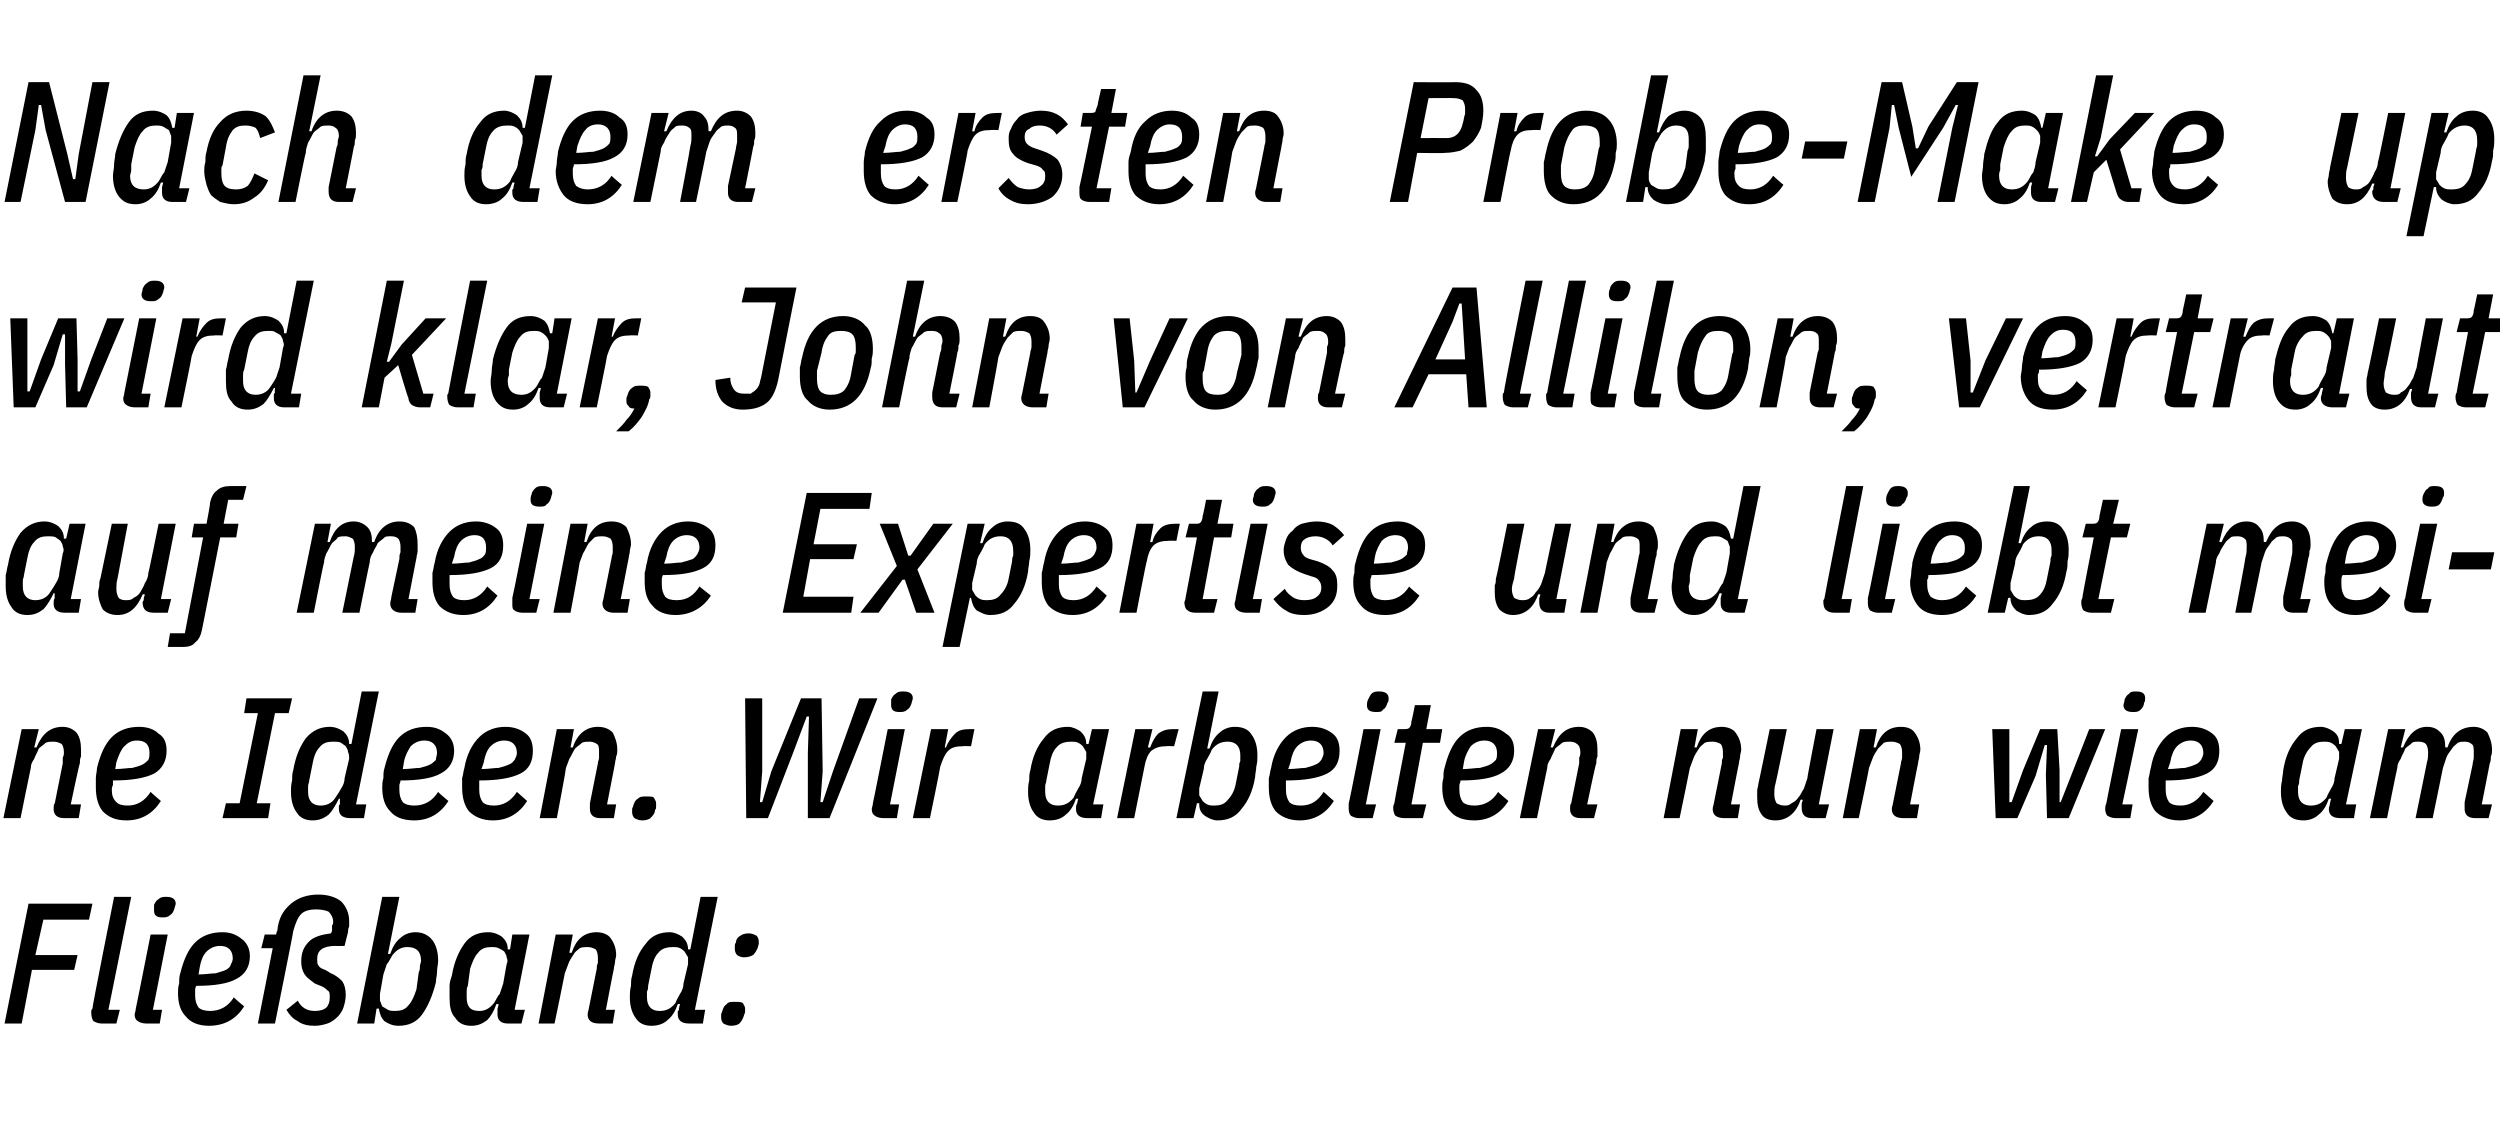 <?xml version="1.0" standalone="no"?><!DOCTYPE svg PUBLIC "-//W3C//DTD SVG 1.1//EN" "http://www.w3.org/Graphics/SVG/1.1/DTD/svg11.dtd"><svg xmlns="http://www.w3.org/2000/svg" version="1.1" width="219.1px" height="98.3px" viewBox="0 -6 219.1 98.3" style="top:-6px">  <desc>Nach dem ersten Probe Make up wird klar, John von Allilon, vertraut auf meine Expertise und liebt meine Ideen. Wir ar...</desc>  <defs/>  <g id="Polygon25797">    <path d="M 0.4 83.7 L 2.5 73.2 L 8.1 73.2 L 7.8 74.6 L 3.8 74.6 L 3.1 77.7 L 6.8 77.7 L 6.5 79 L 2.8 79 L 1.9 83.7 L 0.4 83.7 Z M 8.9 83.7 C 8.6 83.7 8.4 83.6 8.2 83.5 C 8.1 83.4 8 83.1 8 82.8 C 8 82.8 8 82.7 8 82.6 C 8 82.6 8 82.5 8.1 82.4 C 8.05 82.39 10 72.6 10 72.6 L 11.5 72.6 L 9.5 82.5 L 10.5 82.5 L 10.2 83.7 C 10.2 83.7 8.92 83.7 8.9 83.7 Z M 14.2 74.4 C 13.7 74.4 13.5 74.2 13.5 73.8 C 13.5 73.7 13.5 73.5 13.5 73.3 C 13.6 73.1 13.7 72.9 13.9 72.8 C 14.1 72.6 14.3 72.6 14.6 72.6 C 15.1 72.6 15.4 72.8 15.4 73.2 C 15.4 73.3 15.3 73.5 15.3 73.6 C 15.2 73.9 15.1 74.1 14.9 74.2 C 14.7 74.4 14.5 74.4 14.2 74.4 Z M 12.8 83.7 C 12.5 83.7 12.2 83.6 12.1 83.5 C 11.9 83.4 11.8 83.2 11.8 82.9 C 11.8 82.8 11.9 82.6 11.9 82.4 C 11.91 82.42 13.2 75.9 13.2 75.9 L 14.7 75.9 L 13.4 82.5 L 14.2 82.5 L 14 83.7 C 14 83.7 12.78 83.7 12.8 83.7 Z M 21.4 82.2 C 20.7 83.3 19.7 83.9 18.3 83.9 C 17.4 83.9 16.7 83.6 16.3 83.1 C 15.8 82.6 15.6 81.9 15.6 81 C 15.6 80.8 15.6 80.5 15.7 80.2 C 15.7 79.9 15.7 79.6 15.8 79.3 C 16.1 78.1 16.5 77.2 17.1 76.6 C 17.7 76 18.5 75.7 19.5 75.7 C 20.2 75.7 20.7 75.9 21.2 76.3 C 21.6 76.6 21.9 77.1 21.9 77.8 C 21.9 78.7 21.5 79.4 20.7 79.8 C 20 80.2 18.8 80.4 17.2 80.4 C 17.1 80.6 17.1 80.7 17.1 80.8 C 17.1 81 17.1 81.1 17.1 81.2 C 17.1 81.7 17.2 82 17.4 82.3 C 17.6 82.5 18 82.6 18.4 82.6 C 19.3 82.6 20 82.2 20.5 81.4 C 20.46 81.43 21.4 82.2 21.4 82.2 C 21.4 82.2 21.37 82.21 21.4 82.2 Z M 20.4 78 C 20.4 77.3 20 76.9 19.3 76.9 C 18.8 76.9 18.4 77.1 18.1 77.4 C 17.8 77.7 17.6 78.2 17.5 78.8 C 17.5 78.8 17.4 79.4 17.4 79.4 C 18 79.4 18.5 79.3 18.9 79.3 C 19.2 79.2 19.6 79.1 19.8 79 C 20 78.9 20.2 78.7 20.2 78.6 C 20.3 78.4 20.4 78.2 20.4 78 C 20.4 78 20.4 78 20.4 78 Z M 30.3 81.2 C 30.3 81.6 30.2 82 30.1 82.3 C 30 82.6 29.8 82.9 29.6 83.1 C 29.3 83.4 29 83.6 28.7 83.7 C 28.4 83.8 28 83.9 27.6 83.9 C 27 83.9 26.5 83.8 26.1 83.5 C 25.7 83.3 25.4 83 25.1 82.5 C 25.1 82.5 26.1 81.7 26.1 81.7 C 26.4 82.3 26.9 82.6 27.6 82.6 C 28 82.6 28.4 82.5 28.6 82.3 C 28.8 82.1 28.9 81.8 28.9 81.4 C 28.9 81.1 28.9 80.9 28.7 80.8 C 28.6 80.7 28.4 80.5 28.1 80.4 C 28.1 80.4 27.6 80.2 27.6 80.2 C 27.2 79.9 26.9 79.7 26.7 79.4 C 26.5 79.1 26.4 78.7 26.4 78.3 C 26.4 77.5 26.6 77 27.1 76.5 C 27.5 76.1 28.2 75.9 29 75.8 C 29 75.8 29.1 75.6 29.1 75.6 C 29.1 75.4 29.1 75.3 29.1 75.1 C 29.2 75 29.2 74.9 29.2 74.8 C 29.2 74.4 29 74.1 28.8 73.9 C 28.6 73.8 28.2 73.7 27.7 73.7 C 27.2 73.7 26.7 73.8 26.4 74.1 C 26.1 74.4 25.9 74.9 25.7 75.6 C 25.74 75.57 24.1 83.7 24.1 83.7 L 22.6 83.7 L 23.9 77.1 L 22.9 77.1 L 23.2 75.9 L 24.2 75.9 C 24.2 75.9 24.25 75.57 24.3 75.6 C 24.4 74.5 24.8 73.8 25.5 73.2 C 26.1 72.7 26.9 72.4 27.9 72.4 C 28.7 72.4 29.4 72.6 29.9 73 C 30.3 73.4 30.6 74 30.6 74.7 C 30.6 74.9 30.6 75.1 30.6 75.2 C 30.5 75.4 30.5 75.6 30.5 75.7 C 30.48 75.72 30.2 76.9 30.2 76.9 C 30.2 76.9 29.4 76.92 29.4 76.9 C 28.3 76.9 27.8 77.3 27.8 78 C 27.8 78.3 27.8 78.5 27.9 78.6 C 28 78.8 28.2 78.9 28.5 79 C 28.5 79 29 79.3 29 79.3 C 29.5 79.5 29.8 79.8 30 80 C 30.2 80.3 30.3 80.7 30.3 81.2 Z M 33.5 72.6 L 35 72.6 L 34 77.6 C 34 77.6 34.17 77.61 34.2 77.6 C 34.4 77 34.7 76.5 35.1 76.2 C 35.4 75.9 35.9 75.7 36.4 75.7 C 37 75.7 37.5 75.9 37.9 76.4 C 38.2 76.8 38.4 77.4 38.4 78.2 C 38.4 78.5 38.3 78.8 38.3 79.2 C 38.3 79.5 38.2 79.8 38.2 80.1 C 37.9 81.3 37.5 82.2 37 82.9 C 36.5 83.6 35.8 83.9 34.9 83.9 C 34.4 83.9 34 83.7 33.7 83.5 C 33.4 83.2 33.3 82.9 33.2 82.4 C 33.22 82.38 33 82.4 33 82.4 L 32.8 83.7 L 31.3 83.7 L 33.5 72.6 Z M 34.6 82.6 C 35.1 82.6 35.5 82.5 35.8 82.1 C 36.1 81.8 36.3 81.3 36.5 80.7 C 36.5 80.7 36.7 79.2 36.7 79.2 C 36.8 79 36.8 78.9 36.8 78.7 C 36.8 78.5 36.9 78.4 36.9 78.2 C 36.9 77.4 36.5 77 35.7 77 C 35.2 77 34.8 77.2 34.4 77.7 C 34.2 78 34.1 78.3 33.9 78.5 C 33.8 78.8 33.7 79.1 33.6 79.4 C 33.6 79.4 33.3 81.1 33.3 81.1 C 33.3 81.3 33.3 81.5 33.3 81.7 C 33.4 81.9 33.4 82 33.5 82.2 C 33.7 82.3 33.8 82.4 34 82.5 C 34.2 82.6 34.4 82.6 34.6 82.6 Z M 44.5 83.7 C 43.9 83.7 43.6 83.4 43.6 82.9 C 43.6 82.7 43.6 82.6 43.6 82.4 C 43.63 82.38 43.7 82 43.7 82 C 43.7 82 43.54 81.99 43.5 82 C 43.3 82.6 43 83.1 42.7 83.4 C 42.3 83.7 41.9 83.9 41.3 83.9 C 40.7 83.9 40.2 83.7 39.9 83.2 C 39.5 82.8 39.4 82.2 39.4 81.4 C 39.4 81.1 39.4 80.8 39.4 80.4 C 39.4 80.1 39.5 79.8 39.6 79.5 C 39.8 78.3 40.2 77.4 40.7 76.7 C 41.2 76 41.9 75.7 42.8 75.7 C 43.3 75.7 43.7 75.9 44 76.1 C 44.3 76.4 44.5 76.7 44.5 77.2 C 44.49 77.22 44.7 77.2 44.7 77.2 L 44.9 75.9 L 46.4 75.9 L 45.1 82.5 L 46 82.5 L 45.7 83.7 C 45.7 83.7 44.52 83.7 44.5 83.7 Z M 40.9 81.4 C 40.9 82.2 41.2 82.6 42 82.6 C 42.5 82.6 42.9 82.4 43.3 81.9 C 43.5 81.6 43.6 81.3 43.8 81.1 C 43.9 80.8 44 80.5 44.1 80.2 C 44.1 80.2 44.4 78.5 44.4 78.5 C 44.5 78.3 44.5 78.1 44.4 77.9 C 44.4 77.7 44.3 77.6 44.2 77.4 C 44.1 77.3 43.9 77.2 43.7 77.1 C 43.5 77 43.3 77 43.1 77 C 42.6 77 42.2 77.1 41.9 77.5 C 41.6 77.8 41.4 78.3 41.2 78.9 C 41.2 78.9 41 80.4 41 80.4 C 40.9 80.6 40.9 80.7 40.9 80.9 C 40.9 81.1 40.9 81.3 40.9 81.4 C 40.9 81.4 40.9 81.4 40.9 81.4 Z M 47.2 83.7 L 48.7 75.9 L 50.2 75.9 L 49.9 77.5 C 49.9 77.5 50.05 77.52 50.1 77.5 C 50.5 76.3 51.2 75.7 52.3 75.7 C 52.8 75.7 53.3 75.9 53.5 76.2 C 53.8 76.6 54 77.1 54 77.7 C 54 77.9 53.9 78.1 53.9 78.3 C 53.9 78.5 53.8 78.7 53.8 78.9 C 53.79 78.87 53.1 82.5 53.1 82.5 L 53.9 82.5 L 53.7 83.7 C 53.7 83.7 52.45 83.7 52.5 83.7 C 51.8 83.7 51.5 83.4 51.5 82.9 C 51.5 82.7 51.6 82.5 51.6 82.4 C 51.6 82.4 52.3 78.9 52.3 78.9 C 52.3 78.7 52.3 78.6 52.4 78.4 C 52.4 78.2 52.4 78.1 52.4 77.9 C 52.4 77.6 52.3 77.3 52.2 77.2 C 52 77.1 51.8 77 51.5 77 C 51.3 77 51 77 50.8 77.1 C 50.6 77.3 50.4 77.4 50.3 77.6 C 50.1 77.9 49.9 78.2 49.8 78.5 C 49.7 78.8 49.6 79 49.5 79.3 C 49.51 79.34 48.6 83.7 48.6 83.7 L 47.2 83.7 Z M 60.4 83.7 C 59.7 83.7 59.4 83.4 59.4 82.9 C 59.4 82.8 59.4 82.7 59.4 82.6 C 59.5 82.6 59.5 82.5 59.5 82.4 C 59.49 82.38 59.6 82 59.6 82 C 59.6 82 59.4 81.99 59.4 82 C 59.2 82.6 58.9 83.1 58.5 83.4 C 58.2 83.7 57.7 83.9 57.1 83.9 C 56.5 83.9 56 83.7 55.7 83.2 C 55.4 82.8 55.2 82.2 55.2 81.4 C 55.2 81.1 55.2 80.8 55.3 80.4 C 55.3 80.1 55.3 79.8 55.4 79.5 C 55.6 78.3 56 77.4 56.6 76.7 C 57.1 76 57.8 75.7 58.7 75.7 C 59.1 75.7 59.5 75.9 59.8 76.1 C 60.1 76.4 60.3 76.7 60.3 77.2 C 60.34 77.22 60.5 77.2 60.5 77.2 L 61.4 72.6 L 62.9 72.6 L 60.9 82.5 L 61.8 82.5 L 61.6 83.7 C 61.6 83.7 60.37 83.7 60.4 83.7 Z M 56.7 81.4 C 56.7 82.2 57.1 82.6 57.8 82.6 C 58.4 82.6 58.8 82.4 59.2 81.9 C 59.3 81.6 59.5 81.3 59.6 81.1 C 59.8 80.8 59.9 80.5 59.9 80.2 C 59.9 80.2 60.3 78.5 60.3 78.5 C 60.3 78.3 60.3 78.1 60.3 77.9 C 60.2 77.7 60.1 77.6 60 77.4 C 59.9 77.3 59.8 77.2 59.6 77.1 C 59.4 77 59.2 77 59 77 C 58.5 77 58 77.1 57.7 77.5 C 57.4 77.8 57.2 78.3 57.1 78.9 C 57.1 78.9 56.8 80.4 56.8 80.4 C 56.8 80.6 56.8 80.7 56.7 80.9 C 56.7 81.1 56.7 81.3 56.7 81.4 C 56.7 81.4 56.7 81.4 56.7 81.4 Z M 64.1 83.9 C 63.8 83.9 63.6 83.8 63.4 83.7 C 63.3 83.6 63.2 83.4 63.2 83.2 C 63.2 83.1 63.2 83 63.2 82.9 C 63.2 82.8 63.3 82.7 63.3 82.6 C 63.4 82.3 63.5 82.1 63.7 82 C 63.8 81.8 64.1 81.8 64.4 81.8 C 64.7 81.8 64.9 81.8 65.1 81.9 C 65.2 82.1 65.3 82.2 65.3 82.4 C 65.3 82.5 65.3 82.6 65.3 82.7 C 65.3 82.8 65.2 82.9 65.2 83 C 65.1 83.3 65 83.5 64.8 83.7 C 64.7 83.8 64.4 83.9 64.1 83.9 Z M 65.2 77.9 C 65 77.9 64.7 77.8 64.6 77.7 C 64.5 77.6 64.4 77.4 64.4 77.2 C 64.4 77.2 64.4 77.1 64.4 77 C 64.4 76.8 64.4 76.7 64.5 76.6 C 64.5 76.3 64.7 76.1 64.9 76 C 65 75.9 65.3 75.8 65.6 75.8 C 65.9 75.8 66.1 75.9 66.3 76 C 66.4 76.1 66.5 76.3 66.5 76.5 C 66.5 76.5 66.5 76.6 66.5 76.7 C 66.5 76.8 66.4 77 66.4 77.1 C 66.3 77.3 66.2 77.5 66 77.7 C 65.8 77.8 65.6 77.9 65.2 77.9 Z " stroke="none" fill="#000"/>  </g>  <g id="Polygon25796">    <path d="M 0.3 65.7 L 1.9 57.9 L 3.4 57.9 L 3 59.5 C 3 59.5 3.22 59.52 3.2 59.5 C 3.7 58.3 4.4 57.7 5.5 57.7 C 6 57.7 6.4 57.9 6.7 58.2 C 7 58.6 7.1 59.1 7.1 59.7 C 7.1 59.9 7.1 60.1 7.1 60.3 C 7 60.5 7 60.7 7 60.9 C 6.96 60.87 6.2 64.5 6.2 64.5 L 7.1 64.5 L 6.9 65.7 C 6.9 65.7 5.63 65.7 5.6 65.7 C 5 65.7 4.7 65.4 4.7 64.9 C 4.7 64.7 4.7 64.5 4.8 64.4 C 4.8 64.4 5.5 60.9 5.5 60.9 C 5.5 60.7 5.5 60.6 5.5 60.4 C 5.6 60.2 5.6 60.1 5.6 59.9 C 5.6 59.6 5.5 59.3 5.4 59.2 C 5.2 59.1 5 59 4.7 59 C 4.4 59 4.2 59 4 59.1 C 3.8 59.3 3.6 59.4 3.4 59.6 C 3.3 59.9 3.1 60.2 3 60.5 C 2.8 60.8 2.7 61 2.7 61.3 C 2.68 61.34 1.8 65.7 1.8 65.7 L 0.3 65.7 Z M 14.1 64.2 C 13.4 65.3 12.4 65.9 11.1 65.9 C 10.1 65.9 9.5 65.6 9 65.1 C 8.6 64.6 8.4 63.9 8.4 63 C 8.4 62.8 8.4 62.5 8.4 62.2 C 8.4 61.9 8.5 61.6 8.5 61.3 C 8.8 60.1 9.2 59.2 9.8 58.6 C 10.4 58 11.2 57.7 12.2 57.7 C 12.9 57.7 13.5 57.9 13.9 58.3 C 14.4 58.6 14.6 59.1 14.6 59.8 C 14.6 60.7 14.2 61.4 13.5 61.8 C 12.7 62.2 11.5 62.4 9.9 62.4 C 9.9 62.6 9.9 62.7 9.9 62.8 C 9.8 63 9.8 63.1 9.8 63.2 C 9.8 63.7 9.9 64 10.2 64.3 C 10.4 64.5 10.7 64.6 11.2 64.6 C 12 64.6 12.7 64.2 13.2 63.4 C 13.2 63.43 14.1 64.2 14.1 64.2 C 14.1 64.2 14.11 64.21 14.1 64.2 Z M 13.1 60 C 13.1 59.3 12.8 58.9 12 58.9 C 11.5 58.9 11.2 59.1 10.9 59.4 C 10.6 59.7 10.4 60.2 10.2 60.8 C 10.2 60.8 10.1 61.4 10.1 61.4 C 10.7 61.4 11.2 61.3 11.6 61.3 C 12 61.2 12.3 61.1 12.5 61 C 12.7 60.9 12.9 60.7 13 60.6 C 13.1 60.4 13.1 60.2 13.1 60 C 13.1 60 13.1 60 13.1 60 Z M 19.5 65.7 L 19.8 64.4 L 21 64.4 L 22.6 56.5 L 21.4 56.5 L 21.6 55.2 L 25.6 55.2 L 25.3 56.5 L 24.1 56.5 L 22.5 64.4 L 23.7 64.4 L 23.5 65.7 L 19.5 65.7 Z M 30.7 65.7 C 30 65.7 29.7 65.4 29.7 64.9 C 29.7 64.8 29.7 64.7 29.7 64.6 C 29.7 64.6 29.8 64.5 29.8 64.4 C 29.77 64.38 29.8 64 29.8 64 C 29.8 64 29.68 63.99 29.7 64 C 29.4 64.6 29.1 65.1 28.8 65.4 C 28.4 65.7 28 65.9 27.4 65.9 C 26.8 65.9 26.3 65.7 26 65.2 C 25.7 64.8 25.5 64.2 25.5 63.4 C 25.5 63.1 25.5 62.8 25.6 62.4 C 25.6 62.1 25.6 61.8 25.7 61.5 C 25.9 60.3 26.3 59.4 26.8 58.7 C 27.4 58 28.1 57.7 28.9 57.7 C 29.4 57.7 29.8 57.9 30.1 58.1 C 30.4 58.4 30.6 58.7 30.6 59.2 C 30.63 59.22 30.8 59.2 30.8 59.2 L 31.7 54.6 L 33.2 54.6 L 31.2 64.5 L 32.1 64.5 L 31.9 65.7 C 31.9 65.7 30.66 65.7 30.7 65.7 Z M 27 63.4 C 27 64.2 27.4 64.6 28.1 64.6 C 28.6 64.6 29.1 64.4 29.4 63.9 C 29.6 63.6 29.8 63.3 29.9 63.1 C 30.1 62.8 30.2 62.5 30.2 62.2 C 30.2 62.2 30.6 60.5 30.6 60.5 C 30.6 60.3 30.6 60.1 30.5 59.9 C 30.5 59.7 30.4 59.6 30.3 59.4 C 30.2 59.3 30 59.2 29.9 59.1 C 29.7 59 29.5 59 29.2 59 C 28.7 59 28.3 59.1 28 59.5 C 27.7 59.8 27.5 60.3 27.4 60.9 C 27.4 60.9 27.1 62.4 27.1 62.4 C 27.1 62.6 27 62.7 27 62.9 C 27 63.1 27 63.3 27 63.4 C 27 63.4 27 63.4 27 63.4 Z M 39.3 64.2 C 38.6 65.3 37.6 65.9 36.3 65.9 C 35.3 65.9 34.6 65.6 34.2 65.1 C 33.7 64.6 33.5 63.9 33.5 63 C 33.5 62.8 33.5 62.5 33.6 62.2 C 33.6 61.9 33.6 61.6 33.7 61.3 C 34 60.1 34.4 59.2 35 58.6 C 35.6 58 36.4 57.7 37.4 57.7 C 38.1 57.7 38.6 57.9 39.1 58.3 C 39.5 58.6 39.8 59.1 39.8 59.8 C 39.8 60.7 39.4 61.4 38.6 61.8 C 37.9 62.2 36.7 62.4 35.1 62.4 C 35.1 62.6 35 62.7 35 62.8 C 35 63 35 63.1 35 63.2 C 35 63.7 35.1 64 35.3 64.3 C 35.5 64.5 35.9 64.6 36.3 64.6 C 37.2 64.6 37.9 64.2 38.4 63.4 C 38.37 63.43 39.3 64.2 39.3 64.2 C 39.3 64.2 39.28 64.21 39.3 64.2 Z M 38.3 60 C 38.3 59.3 37.9 58.9 37.2 58.9 C 36.7 58.9 36.3 59.1 36 59.4 C 35.8 59.7 35.5 60.2 35.4 60.8 C 35.4 60.8 35.3 61.4 35.3 61.4 C 35.9 61.4 36.4 61.3 36.8 61.3 C 37.2 61.2 37.5 61.1 37.7 61 C 37.9 60.9 38.1 60.7 38.2 60.6 C 38.2 60.4 38.3 60.2 38.3 60 C 38.3 60 38.3 60 38.3 60 Z M 46.2 64.2 C 45.5 65.3 44.5 65.9 43.2 65.9 C 42.3 65.9 41.6 65.6 41.1 65.1 C 40.7 64.6 40.5 63.9 40.5 63 C 40.5 62.8 40.5 62.5 40.5 62.2 C 40.6 61.9 40.6 61.6 40.7 61.3 C 40.9 60.1 41.4 59.2 42 58.6 C 42.6 58 43.4 57.7 44.3 57.7 C 45 57.7 45.6 57.9 46.1 58.3 C 46.5 58.6 46.7 59.1 46.7 59.8 C 46.7 60.7 46.4 61.4 45.6 61.8 C 44.8 62.2 43.6 62.4 42 62.4 C 42 62.6 42 62.7 42 62.8 C 42 63 42 63.1 42 63.2 C 42 63.7 42.1 64 42.3 64.3 C 42.5 64.5 42.8 64.6 43.3 64.6 C 44.1 64.6 44.8 64.2 45.3 63.4 C 45.33 63.43 46.2 64.2 46.2 64.2 C 46.2 64.2 46.24 64.21 46.2 64.2 Z M 45.3 60 C 45.3 59.3 44.9 58.9 44.2 58.9 C 43.7 58.9 43.3 59.1 43 59.4 C 42.7 59.7 42.5 60.2 42.4 60.8 C 42.4 60.8 42.2 61.4 42.2 61.4 C 42.8 61.4 43.3 61.3 43.7 61.3 C 44.1 61.2 44.4 61.1 44.6 61 C 44.9 60.9 45 60.7 45.1 60.6 C 45.2 60.4 45.3 60.2 45.3 60 C 45.3 60 45.3 60 45.3 60 Z M 47.3 65.7 L 48.8 57.9 L 50.3 57.9 L 50 59.5 C 50 59.5 50.17 59.52 50.2 59.5 C 50.6 58.3 51.4 57.7 52.4 57.7 C 53 57.7 53.4 57.9 53.7 58.2 C 53.9 58.6 54.1 59.1 54.1 59.7 C 54.1 59.9 54.1 60.1 54 60.3 C 54 60.5 53.9 60.7 53.9 60.9 C 53.91 60.87 53.2 64.5 53.2 64.5 L 54 64.5 L 53.8 65.7 C 53.8 65.7 52.57 65.7 52.6 65.7 C 52 65.7 51.7 65.4 51.7 64.9 C 51.7 64.7 51.7 64.5 51.7 64.4 C 51.7 64.4 52.4 60.9 52.4 60.9 C 52.4 60.7 52.5 60.6 52.5 60.4 C 52.5 60.2 52.5 60.1 52.5 59.9 C 52.5 59.6 52.5 59.3 52.3 59.2 C 52.2 59.1 51.9 59 51.7 59 C 51.4 59 51.2 59 51 59.1 C 50.8 59.3 50.6 59.4 50.4 59.6 C 50.2 59.9 50.1 60.2 49.9 60.5 C 49.8 60.8 49.7 61 49.6 61.3 C 49.63 61.34 48.8 65.7 48.8 65.7 L 47.3 65.7 Z M 56.3 65.9 C 56 65.9 55.8 65.8 55.6 65.7 C 55.5 65.6 55.4 65.4 55.4 65.2 C 55.4 65.1 55.4 65 55.4 64.9 C 55.4 64.8 55.5 64.7 55.5 64.6 C 55.6 64.3 55.7 64.1 55.9 64 C 56.1 63.8 56.3 63.8 56.7 63.8 C 56.9 63.8 57.2 63.8 57.3 63.9 C 57.4 64.1 57.5 64.2 57.5 64.4 C 57.5 64.5 57.5 64.6 57.5 64.7 C 57.5 64.8 57.5 64.9 57.4 65 C 57.4 65.3 57.2 65.5 57 65.7 C 56.9 65.8 56.6 65.9 56.3 65.9 Z M 65.4 65.7 L 65.3 55.2 L 66.8 55.2 L 66.8 61.6 L 66.6 64.3 L 66.8 64.3 L 67.6 61.6 L 70.2 55.2 L 72 55.2 L 72.1 61.6 L 71.9 64.3 L 72.1 64.3 L 73 61.6 L 75.3 55.2 L 76.9 55.2 L 72.7 65.7 L 70.8 65.7 L 70.8 60 L 70.9 56.8 L 70.7 56.8 L 69.5 60 L 67.3 65.7 L 65.4 65.7 Z M 78.8 56.4 C 78.3 56.4 78.1 56.2 78.1 55.8 C 78.1 55.7 78.1 55.5 78.1 55.3 C 78.2 55.1 78.3 54.9 78.5 54.8 C 78.7 54.6 78.9 54.6 79.2 54.6 C 79.7 54.6 80 54.8 80 55.2 C 80 55.3 79.9 55.5 79.9 55.6 C 79.8 55.9 79.7 56.1 79.5 56.2 C 79.3 56.4 79.1 56.4 78.8 56.4 Z M 77.4 65.7 C 77.1 65.7 76.8 65.6 76.7 65.5 C 76.5 65.4 76.4 65.2 76.4 64.9 C 76.4 64.8 76.5 64.6 76.5 64.4 C 76.51 64.42 77.8 57.9 77.8 57.9 L 79.3 57.9 L 78 64.5 L 78.8 64.5 L 78.6 65.7 C 78.6 65.7 77.38 65.7 77.4 65.7 Z M 80 65.7 L 81.6 57.9 L 83.1 57.9 L 82.8 59.5 C 82.8 59.5 82.94 59.53 82.9 59.5 C 83.1 59 83.4 58.6 83.7 58.3 C 84 58 84.4 57.9 85 57.9 C 84.95 57.9 85.4 57.9 85.4 57.9 L 85.1 59.4 C 85.1 59.4 84.38 59.37 84.4 59.4 C 83.8 59.4 83.4 59.5 83.1 59.8 C 82.8 60.1 82.6 60.6 82.4 61.2 C 82.43 61.2 81.5 65.7 81.5 65.7 L 80 65.7 Z M 95.3 65.7 C 94.6 65.7 94.3 65.4 94.3 64.9 C 94.3 64.7 94.3 64.6 94.4 64.4 C 94.39 64.38 94.5 64 94.5 64 C 94.5 64 94.3 63.99 94.3 64 C 94.1 64.6 93.8 65.1 93.4 65.4 C 93.1 65.7 92.6 65.9 92 65.9 C 91.4 65.9 90.9 65.7 90.6 65.2 C 90.3 64.8 90.1 64.2 90.1 63.4 C 90.1 63.1 90.1 62.8 90.2 62.4 C 90.2 62.1 90.2 61.8 90.3 61.5 C 90.5 60.3 90.9 59.4 91.5 58.7 C 92 58 92.7 57.7 93.6 57.7 C 94 57.7 94.4 57.9 94.7 58.1 C 95 58.4 95.2 58.7 95.2 59.2 C 95.24 59.22 95.4 59.2 95.4 59.2 L 95.7 57.9 L 97.2 57.9 L 95.8 64.5 L 96.7 64.5 L 96.5 65.7 C 96.5 65.7 95.27 65.7 95.3 65.7 Z M 91.6 63.4 C 91.6 64.2 92 64.6 92.7 64.6 C 93.3 64.6 93.7 64.4 94.1 63.9 C 94.2 63.6 94.4 63.3 94.5 63.1 C 94.7 62.8 94.8 62.5 94.8 62.2 C 94.8 62.2 95.2 60.5 95.2 60.5 C 95.2 60.3 95.2 60.1 95.2 59.9 C 95.1 59.7 95 59.6 94.9 59.4 C 94.8 59.3 94.7 59.2 94.5 59.1 C 94.3 59 94.1 59 93.9 59 C 93.4 59 92.9 59.1 92.6 59.5 C 92.3 59.8 92.1 60.3 92 60.9 C 92 60.9 91.7 62.4 91.7 62.4 C 91.7 62.6 91.6 62.7 91.6 62.9 C 91.6 63.1 91.6 63.3 91.6 63.4 C 91.6 63.4 91.6 63.4 91.6 63.4 Z M 97.9 65.7 L 99.5 57.9 L 101 57.9 L 100.6 59.5 C 100.6 59.5 100.81 59.53 100.8 59.5 C 101 59 101.2 58.6 101.5 58.3 C 101.9 58 102.3 57.9 102.8 57.9 C 102.82 57.9 103.3 57.9 103.3 57.9 L 102.9 59.4 C 102.9 59.4 102.25 59.37 102.2 59.4 C 101.7 59.4 101.3 59.5 100.9 59.8 C 100.6 60.1 100.4 60.6 100.3 61.2 C 100.3 61.2 99.4 65.7 99.4 65.7 L 97.9 65.7 Z M 105.4 54.6 L 106.8 54.6 L 105.8 59.6 C 105.8 59.6 106 59.61 106 59.6 C 106.2 59 106.5 58.5 106.9 58.2 C 107.2 57.9 107.7 57.7 108.2 57.7 C 108.9 57.7 109.4 57.9 109.7 58.4 C 110 58.8 110.2 59.4 110.2 60.2 C 110.2 60.5 110.2 60.8 110.1 61.2 C 110.1 61.5 110 61.8 110 62.1 C 109.8 63.3 109.4 64.2 108.8 64.9 C 108.3 65.6 107.6 65.9 106.7 65.9 C 106.3 65.9 105.9 65.7 105.6 65.5 C 105.2 65.2 105.1 64.9 105.1 64.4 C 105.05 64.38 104.9 64.4 104.9 64.4 L 104.6 65.7 L 103.1 65.7 L 105.4 54.6 Z M 106.4 64.6 C 106.9 64.6 107.3 64.5 107.6 64.1 C 107.9 63.8 108.2 63.3 108.3 62.7 C 108.3 62.7 108.6 61.2 108.6 61.2 C 108.6 61 108.6 60.9 108.7 60.7 C 108.7 60.5 108.7 60.4 108.7 60.2 C 108.7 59.4 108.3 59 107.6 59 C 107 59 106.6 59.2 106.2 59.7 C 106.1 60 105.9 60.3 105.8 60.5 C 105.6 60.8 105.5 61.1 105.5 61.4 C 105.5 61.4 105.1 63.1 105.1 63.1 C 105.1 63.3 105.1 63.5 105.1 63.7 C 105.2 63.9 105.3 64 105.4 64.2 C 105.5 64.3 105.6 64.4 105.8 64.5 C 106 64.6 106.2 64.6 106.4 64.6 Z M 116.9 64.2 C 116.2 65.3 115.2 65.9 113.9 65.9 C 113 65.9 112.3 65.6 111.8 65.1 C 111.4 64.6 111.2 63.9 111.2 63 C 111.2 62.8 111.2 62.5 111.2 62.2 C 111.3 61.9 111.3 61.6 111.4 61.3 C 111.6 60.1 112.1 59.2 112.7 58.6 C 113.3 58 114.1 57.7 115 57.7 C 115.7 57.7 116.3 57.9 116.8 58.3 C 117.2 58.6 117.4 59.1 117.4 59.8 C 117.4 60.7 117.1 61.4 116.3 61.8 C 115.5 62.2 114.3 62.4 112.7 62.4 C 112.7 62.6 112.7 62.7 112.7 62.8 C 112.7 63 112.7 63.1 112.7 63.2 C 112.7 63.7 112.8 64 113 64.3 C 113.2 64.5 113.5 64.6 114 64.6 C 114.9 64.6 115.5 64.2 116 63.4 C 116.03 63.43 116.9 64.2 116.9 64.2 C 116.9 64.2 116.95 64.21 116.9 64.2 Z M 116 60 C 116 59.3 115.6 58.9 114.9 58.9 C 114.4 58.9 114 59.1 113.7 59.4 C 113.4 59.7 113.2 60.2 113.1 60.8 C 113.1 60.8 112.9 61.4 112.9 61.4 C 113.5 61.4 114 61.3 114.4 61.3 C 114.8 61.2 115.1 61.1 115.3 61 C 115.6 60.9 115.7 60.7 115.8 60.6 C 115.9 60.4 116 60.2 116 60 C 116 60 116 60 116 60 Z M 120.6 56.4 C 120 56.4 119.8 56.2 119.8 55.8 C 119.8 55.7 119.8 55.5 119.9 55.3 C 120 55.1 120.1 54.9 120.2 54.8 C 120.4 54.6 120.6 54.6 120.9 54.6 C 121.4 54.6 121.7 54.8 121.7 55.2 C 121.7 55.3 121.7 55.5 121.6 55.6 C 121.5 55.9 121.4 56.1 121.2 56.2 C 121.1 56.4 120.9 56.4 120.6 56.4 Z M 119.1 65.7 C 118.8 65.7 118.6 65.6 118.4 65.5 C 118.3 65.4 118.2 65.2 118.2 64.9 C 118.2 64.8 118.2 64.6 118.2 64.4 C 118.24 64.42 119.5 57.9 119.5 57.9 L 121 57.9 L 119.7 64.5 L 120.6 64.5 L 120.3 65.7 C 120.3 65.7 119.11 65.7 119.1 65.7 Z M 123.1 65.7 C 122.7 65.7 122.5 65.6 122.3 65.5 C 122.2 65.4 122.1 65.1 122.1 64.8 C 122.1 64.7 122.1 64.6 122.2 64.4 C 122.18 64.38 123.2 59.1 123.2 59.1 L 122.2 59.1 L 122.5 57.9 C 122.5 57.9 122.99 57.9 123 57.9 C 123.2 57.9 123.4 57.9 123.5 57.8 C 123.6 57.7 123.7 57.5 123.7 57.2 C 123.73 57.21 124 55.8 124 55.8 L 125.4 55.8 L 125 57.9 L 126.4 57.9 L 126.2 59.1 L 124.7 59.1 L 123.7 64.5 L 125 64.5 L 124.7 65.7 C 124.7 65.7 123.05 65.7 123.1 65.7 Z M 132.2 64.2 C 131.5 65.3 130.5 65.9 129.2 65.9 C 128.2 65.9 127.5 65.6 127.1 65.1 C 126.6 64.6 126.4 63.9 126.4 63 C 126.4 62.8 126.4 62.5 126.5 62.2 C 126.5 61.9 126.5 61.6 126.6 61.3 C 126.9 60.1 127.3 59.2 127.9 58.6 C 128.5 58 129.3 57.7 130.3 57.7 C 131 57.7 131.5 57.9 132 58.3 C 132.5 58.6 132.7 59.1 132.7 59.8 C 132.7 60.7 132.3 61.4 131.5 61.8 C 130.8 62.2 129.6 62.4 128 62.4 C 128 62.6 127.9 62.7 127.9 62.8 C 127.9 63 127.9 63.1 127.9 63.2 C 127.9 63.7 128 64 128.2 64.3 C 128.4 64.5 128.8 64.6 129.2 64.6 C 130.1 64.6 130.8 64.2 131.3 63.4 C 131.27 63.43 132.2 64.2 132.2 64.2 C 132.2 64.2 132.19 64.21 132.2 64.2 Z M 131.2 60 C 131.2 59.3 130.8 58.9 130.1 58.9 C 129.6 58.9 129.2 59.1 128.9 59.4 C 128.7 59.7 128.4 60.2 128.3 60.8 C 128.3 60.8 128.2 61.4 128.2 61.4 C 128.8 61.4 129.3 61.3 129.7 61.3 C 130.1 61.2 130.4 61.1 130.6 61 C 130.8 60.9 131 60.7 131.1 60.6 C 131.2 60.4 131.2 60.2 131.2 60 C 131.2 60 131.2 60 131.2 60 Z M 133.2 65.7 L 134.8 57.9 L 136.3 57.9 L 135.9 59.5 C 135.9 59.5 136.12 59.52 136.1 59.5 C 136.6 58.3 137.3 57.7 138.4 57.7 C 138.9 57.7 139.3 57.9 139.6 58.2 C 139.9 58.6 140 59.1 140 59.7 C 140 59.9 140 60.1 140 60.3 C 139.9 60.5 139.9 60.7 139.9 60.9 C 139.85 60.87 139.1 64.5 139.1 64.5 L 140 64.5 L 139.7 65.7 C 139.7 65.7 138.52 65.7 138.5 65.7 C 137.9 65.7 137.6 65.4 137.6 64.9 C 137.6 64.7 137.6 64.5 137.7 64.4 C 137.7 64.4 138.4 60.9 138.4 60.9 C 138.4 60.7 138.4 60.6 138.4 60.4 C 138.5 60.2 138.5 60.1 138.5 59.9 C 138.5 59.6 138.4 59.3 138.2 59.2 C 138.1 59.1 137.9 59 137.6 59 C 137.3 59 137.1 59 136.9 59.1 C 136.7 59.3 136.5 59.4 136.3 59.6 C 136.2 59.9 136 60.2 135.9 60.5 C 135.7 60.8 135.6 61 135.6 61.3 C 135.58 61.34 134.7 65.7 134.7 65.7 L 133.2 65.7 Z M 145.8 65.7 L 147.3 57.9 L 148.8 57.9 L 148.5 59.5 C 148.5 59.5 148.65 59.52 148.7 59.5 C 149.1 58.3 149.8 57.7 150.9 57.7 C 151.4 57.7 151.9 57.9 152.1 58.2 C 152.4 58.6 152.6 59.1 152.6 59.7 C 152.6 59.9 152.5 60.1 152.5 60.3 C 152.5 60.5 152.4 60.7 152.4 60.9 C 152.39 60.87 151.7 64.5 151.7 64.5 L 152.5 64.5 L 152.3 65.7 C 152.3 65.7 151.05 65.7 151.1 65.7 C 150.4 65.7 150.1 65.4 150.1 64.9 C 150.1 64.7 150.2 64.5 150.2 64.4 C 150.2 64.4 150.9 60.9 150.9 60.9 C 150.9 60.7 150.9 60.6 151 60.4 C 151 60.2 151 60.1 151 59.9 C 151 59.6 150.9 59.3 150.8 59.2 C 150.6 59.1 150.4 59 150.1 59 C 149.9 59 149.6 59 149.4 59.1 C 149.2 59.3 149 59.4 148.9 59.6 C 148.7 59.9 148.5 60.2 148.4 60.5 C 148.3 60.8 148.2 61 148.1 61.3 C 148.11 61.34 147.2 65.7 147.2 65.7 L 145.8 65.7 Z M 156.6 57.9 C 156.6 57.9 155.63 62.68 155.6 62.7 C 155.5 63 155.5 63.4 155.5 63.6 C 155.5 64 155.6 64.2 155.7 64.4 C 155.9 64.5 156.1 64.6 156.4 64.6 C 156.6 64.6 156.8 64.6 157 64.4 C 157.2 64.3 157.4 64.2 157.6 63.9 C 157.8 63.7 157.9 63.4 158.1 63.1 C 158.2 62.8 158.3 62.5 158.4 62.2 C 158.36 62.23 159.2 57.9 159.2 57.9 L 160.7 57.9 L 159.4 64.5 L 160.3 64.5 L 160 65.7 C 160 65.7 158.79 65.7 158.8 65.7 C 158.2 65.7 157.9 65.4 157.9 64.8 C 157.9 64.8 157.9 64.7 157.9 64.6 C 157.9 64.5 157.9 64.5 157.9 64.4 C 157.92 64.38 158 64.1 158 64.1 C 158 64.1 157.82 64.06 157.8 64.1 C 157.4 65.3 156.6 65.9 155.6 65.9 C 155 65.9 154.6 65.7 154.4 65.4 C 154.1 65 154 64.5 154 63.9 C 154 63.7 154 63.5 154 63.3 C 154 63.1 154.1 62.9 154.1 62.7 C 154.11 62.74 155.1 57.9 155.1 57.9 L 156.6 57.9 Z M 161.5 65.7 L 163 57.9 L 164.5 57.9 L 164.2 59.5 C 164.2 59.5 164.36 59.52 164.4 59.5 C 164.8 58.3 165.5 57.7 166.6 57.7 C 167.2 57.7 167.6 57.9 167.8 58.2 C 168.1 58.6 168.3 59.1 168.3 59.7 C 168.3 59.9 168.2 60.1 168.2 60.3 C 168.2 60.5 168.1 60.7 168.1 60.9 C 168.09 60.87 167.4 64.5 167.4 64.5 L 168.2 64.5 L 168 65.7 C 168 65.7 166.76 65.7 166.8 65.7 C 166.1 65.7 165.8 65.4 165.8 64.9 C 165.8 64.7 165.9 64.5 165.9 64.4 C 165.9 64.4 166.6 60.9 166.6 60.9 C 166.6 60.7 166.7 60.6 166.7 60.4 C 166.7 60.2 166.7 60.1 166.7 59.9 C 166.7 59.6 166.6 59.3 166.5 59.2 C 166.3 59.1 166.1 59 165.8 59 C 165.6 59 165.3 59 165.1 59.1 C 164.9 59.3 164.8 59.4 164.6 59.6 C 164.4 59.9 164.2 60.2 164.1 60.5 C 164 60.8 163.9 61 163.8 61.3 C 163.82 61.34 162.9 65.7 162.9 65.7 L 161.5 65.7 Z M 174.6 57.9 L 176.1 57.9 L 176.1 61.5 L 176.1 64.3 L 176.3 64.3 L 177.3 61.5 L 178.8 57.9 L 180.3 57.9 L 180.5 61.5 L 180.5 64.3 L 180.6 64.3 L 181.7 61.5 L 183.1 57.9 L 184.5 57.9 L 181.3 65.7 L 179.4 65.7 L 179.3 61.9 L 179.4 59.3 L 179.2 59.3 L 178.4 62 L 176.8 65.7 L 174.9 65.7 L 174.6 57.9 Z M 186.9 56.4 C 186.4 56.4 186.1 56.2 186.1 55.8 C 186.1 55.7 186.2 55.5 186.2 55.3 C 186.3 55.1 186.4 54.9 186.6 54.8 C 186.7 54.6 187 54.6 187.2 54.6 C 187.8 54.6 188 54.8 188 55.2 C 188 55.3 188 55.5 187.9 55.6 C 187.9 55.9 187.7 56.1 187.6 56.2 C 187.4 56.4 187.2 56.4 186.9 56.4 Z M 185.4 65.7 C 185.1 65.7 184.9 65.6 184.7 65.5 C 184.6 65.4 184.5 65.2 184.5 64.9 C 184.5 64.8 184.5 64.6 184.6 64.4 C 184.58 64.42 185.9 57.9 185.9 57.9 L 187.4 57.9 L 186 64.5 L 186.9 64.5 L 186.7 65.7 C 186.7 65.7 185.45 65.7 185.4 65.7 Z M 194 64.2 C 193.3 65.3 192.3 65.9 191 65.9 C 190.1 65.9 189.4 65.6 188.9 65.1 C 188.5 64.6 188.3 63.9 188.3 63 C 188.3 62.8 188.3 62.5 188.3 62.2 C 188.4 61.9 188.4 61.6 188.5 61.3 C 188.7 60.1 189.2 59.2 189.8 58.6 C 190.4 58 191.2 57.7 192.1 57.7 C 192.8 57.7 193.4 57.9 193.9 58.3 C 194.3 58.6 194.5 59.1 194.5 59.8 C 194.5 60.7 194.2 61.4 193.4 61.8 C 192.6 62.2 191.4 62.4 189.8 62.4 C 189.8 62.6 189.8 62.7 189.8 62.8 C 189.8 63 189.8 63.1 189.8 63.2 C 189.8 63.7 189.9 64 190.1 64.3 C 190.3 64.5 190.6 64.6 191.1 64.6 C 191.9 64.6 192.6 64.2 193.1 63.4 C 193.13 63.43 194 64.2 194 64.2 C 194 64.2 194.04 64.21 194 64.2 Z M 193.1 60 C 193.1 59.3 192.7 58.9 192 58.9 C 191.5 58.9 191.1 59.1 190.8 59.4 C 190.5 59.7 190.3 60.2 190.2 60.8 C 190.2 60.8 190 61.4 190 61.4 C 190.6 61.4 191.1 61.3 191.5 61.3 C 191.9 61.2 192.2 61.1 192.4 61 C 192.7 60.9 192.8 60.7 192.9 60.6 C 193 60.4 193.1 60.2 193.1 60 C 193.1 60 193.1 60 193.1 60 Z M 205.1 65.7 C 204.4 65.7 204.1 65.4 204.1 64.9 C 204.1 64.7 204.2 64.6 204.2 64.4 C 204.19 64.38 204.3 64 204.3 64 C 204.3 64 204.1 63.99 204.1 64 C 203.9 64.6 203.6 65.1 203.2 65.4 C 202.9 65.7 202.4 65.9 201.9 65.9 C 201.2 65.9 200.7 65.7 200.4 65.2 C 200.1 64.8 199.9 64.2 199.9 63.4 C 199.9 63.1 199.9 62.8 200 62.4 C 200 62.1 200.1 61.8 200.1 61.5 C 200.3 60.3 200.7 59.4 201.3 58.7 C 201.8 58 202.5 57.7 203.4 57.7 C 203.8 57.7 204.2 57.9 204.5 58.1 C 204.9 58.4 205 58.7 205 59.2 C 205.05 59.22 205.2 59.2 205.2 59.2 L 205.5 57.9 L 207 57.9 L 205.6 64.5 L 206.5 64.5 L 206.3 65.7 C 206.3 65.7 205.08 65.7 205.1 65.7 Z M 201.4 63.4 C 201.4 64.2 201.8 64.6 202.5 64.6 C 203.1 64.6 203.5 64.4 203.9 63.9 C 204 63.6 204.2 63.3 204.3 63.1 C 204.5 62.8 204.6 62.5 204.6 62.2 C 204.6 62.2 205 60.5 205 60.5 C 205 60.3 205 60.1 205 59.9 C 204.9 59.7 204.8 59.6 204.7 59.4 C 204.6 59.3 204.5 59.2 204.3 59.1 C 204.1 59 203.9 59 203.7 59 C 203.2 59 202.8 59.1 202.5 59.5 C 202.2 59.8 201.9 60.3 201.8 60.9 C 201.8 60.9 201.5 62.4 201.5 62.4 C 201.5 62.6 201.5 62.7 201.4 62.9 C 201.4 63.1 201.4 63.3 201.4 63.4 C 201.4 63.4 201.4 63.4 201.4 63.4 Z M 207.7 65.7 L 209.3 57.9 L 210.8 57.9 L 210.4 59.5 C 210.4 59.5 210.61 59.52 210.6 59.5 C 211.1 58.3 211.8 57.7 212.7 57.7 C 213.3 57.7 213.6 57.9 213.9 58.2 C 214.2 58.5 214.3 58.9 214.3 59.5 C 214.3 59.5 214.5 59.5 214.5 59.5 C 214.9 58.3 215.7 57.7 216.8 57.7 C 217.3 57.7 217.7 57.9 218 58.2 C 218.2 58.6 218.4 59.1 218.4 59.7 C 218.4 59.9 218.4 60.1 218.3 60.3 C 218.3 60.5 218.3 60.7 218.2 60.9 C 218.22 60.85 217.5 64.5 217.5 64.5 L 218.4 64.5 L 218.1 65.7 C 218.1 65.7 216.88 65.7 216.9 65.7 C 216.3 65.7 216 65.4 216 64.9 C 216 64.7 216 64.5 216 64.3 C 216 64.3 216.7 61 216.7 61 C 216.7 60.8 216.8 60.6 216.8 60.4 C 216.8 60.2 216.8 60.1 216.8 59.9 C 216.8 59.6 216.8 59.3 216.6 59.2 C 216.5 59.1 216.3 59 216 59 C 215.8 59 215.6 59 215.4 59.1 C 215.2 59.3 215 59.4 214.9 59.6 C 214.7 59.9 214.5 60.1 214.4 60.4 C 214.3 60.7 214.2 61 214.1 61.3 C 214.11 61.27 213.2 65.7 213.2 65.7 L 211.7 65.7 C 211.7 65.7 212.71 60.81 212.7 60.8 C 212.8 60.5 212.8 60.2 212.8 59.9 C 212.8 59.6 212.7 59.3 212.6 59.2 C 212.5 59.1 212.3 59 212 59 C 211.7 59 211.5 59 211.4 59.1 C 211.2 59.3 211 59.4 210.8 59.6 C 210.7 59.9 210.5 60.2 210.4 60.5 C 210.2 60.8 210.1 61 210.1 61.3 C 210.07 61.34 209.2 65.7 209.2 65.7 L 207.7 65.7 Z " stroke="none" fill="#000"/>  </g>  <g id="Polygon25795">    <path d="M 5.7 47.7 C 5 47.7 4.7 47.4 4.7 46.9 C 4.7 46.7 4.7 46.6 4.8 46.4 C 4.77 46.38 4.8 46 4.8 46 C 4.8 46 4.68 45.99 4.7 46 C 4.4 46.6 4.1 47.1 3.8 47.4 C 3.4 47.7 3 47.9 2.4 47.9 C 1.8 47.9 1.3 47.7 1 47.2 C 0.7 46.8 0.5 46.2 0.5 45.4 C 0.5 45.1 0.5 44.8 0.5 44.4 C 0.6 44.1 0.6 43.8 0.7 43.5 C 0.9 42.3 1.3 41.4 1.8 40.7 C 2.4 40 3.1 39.7 3.9 39.7 C 4.4 39.7 4.8 39.9 5.1 40.1 C 5.4 40.4 5.6 40.7 5.6 41.2 C 5.63 41.22 5.8 41.2 5.8 41.2 L 6.1 39.9 L 7.5 39.9 L 6.2 46.5 L 7.1 46.5 L 6.9 47.7 C 6.9 47.7 5.65 47.7 5.7 47.7 Z M 2 45.4 C 2 46.2 2.4 46.6 3.1 46.6 C 3.6 46.6 4.1 46.4 4.4 45.9 C 4.6 45.6 4.8 45.3 4.9 45.1 C 5.1 44.8 5.2 44.5 5.2 44.2 C 5.2 44.2 5.5 42.5 5.5 42.5 C 5.6 42.3 5.6 42.1 5.5 41.9 C 5.5 41.7 5.4 41.6 5.3 41.4 C 5.2 41.3 5 41.2 4.9 41.1 C 4.7 41 4.5 41 4.2 41 C 3.7 41 3.3 41.1 3 41.5 C 2.7 41.8 2.5 42.3 2.4 42.9 C 2.4 42.9 2.1 44.4 2.1 44.4 C 2.1 44.6 2 44.7 2 44.9 C 2 45.1 2 45.3 2 45.4 C 2 45.4 2 45.4 2 45.4 Z M 11.2 39.9 C 11.2 39.9 10.3 44.68 10.3 44.7 C 10.2 45 10.2 45.4 10.2 45.6 C 10.2 46 10.3 46.2 10.4 46.4 C 10.5 46.5 10.7 46.6 11 46.6 C 11.3 46.6 11.5 46.6 11.7 46.4 C 11.9 46.3 12.1 46.2 12.3 45.9 C 12.4 45.7 12.6 45.4 12.7 45.1 C 12.9 44.8 13 44.5 13 44.2 C 13.03 44.23 13.9 39.9 13.9 39.9 L 15.4 39.9 L 14.1 46.5 L 15 46.5 L 14.7 47.7 C 14.7 47.7 13.47 47.7 13.5 47.7 C 12.8 47.7 12.5 47.4 12.5 46.8 C 12.5 46.8 12.5 46.7 12.6 46.6 C 12.6 46.5 12.6 46.5 12.6 46.4 C 12.6 46.38 12.7 46.1 12.7 46.1 C 12.7 46.1 12.49 46.06 12.5 46.1 C 12 47.3 11.3 47.9 10.3 47.9 C 9.7 47.9 9.3 47.7 9 47.4 C 8.8 47 8.6 46.5 8.6 45.9 C 8.6 45.7 8.7 45.5 8.7 45.3 C 8.7 45.1 8.7 44.9 8.8 44.7 C 8.79 44.74 9.8 39.9 9.8 39.9 L 11.2 39.9 Z M 17.7 49.2 C 17.6 49.7 17.4 50.1 17.1 50.3 C 16.9 50.6 16.5 50.7 16 50.7 C 15.97 50.7 14.7 50.7 14.7 50.7 L 14.9 49.5 L 16.2 49.5 L 17.8 41.1 L 16.8 41.1 L 17 39.9 L 18.1 39.9 C 18.1 39.9 18.45 38.07 18.4 38.1 C 18.5 37.6 18.7 37.2 19 37 C 19.3 36.7 19.7 36.6 20.2 36.6 C 20.17 36.6 21.6 36.6 21.6 36.6 L 21.3 37.8 L 20 37.8 L 19.6 39.9 L 20.9 39.9 L 20.7 41.1 L 19.3 41.1 C 19.3 41.1 17.7 49.23 17.7 49.2 Z M 26 47.7 L 27.6 39.9 L 29 39.9 L 28.7 41.5 C 28.7 41.5 28.89 41.52 28.9 41.5 C 29.3 40.3 30 39.7 31 39.7 C 31.5 39.7 31.9 39.9 32.2 40.2 C 32.5 40.5 32.6 40.9 32.6 41.5 C 32.6 41.5 32.8 41.5 32.8 41.5 C 33.2 40.3 34 39.7 35 39.7 C 35.6 39.7 36 39.9 36.3 40.2 C 36.5 40.6 36.6 41.1 36.6 41.7 C 36.6 41.9 36.6 42.1 36.6 42.3 C 36.6 42.5 36.5 42.7 36.5 42.9 C 36.5 42.85 35.8 46.5 35.8 46.5 L 36.6 46.5 L 36.4 47.7 C 36.4 47.7 35.16 47.7 35.2 47.7 C 34.6 47.7 34.2 47.4 34.2 46.9 C 34.2 46.7 34.3 46.5 34.3 46.3 C 34.3 46.3 35 43 35 43 C 35 42.8 35 42.6 35.1 42.4 C 35.1 42.2 35.1 42.1 35.1 41.9 C 35.1 41.6 35 41.3 34.9 41.2 C 34.8 41.1 34.6 41 34.3 41 C 34 41 33.8 41 33.7 41.1 C 33.5 41.3 33.3 41.4 33.1 41.6 C 33 41.9 32.8 42.1 32.7 42.4 C 32.5 42.7 32.4 43 32.4 43.3 C 32.39 43.27 31.5 47.7 31.5 47.7 L 30 47.7 C 30 47.7 30.99 42.81 31 42.8 C 31.1 42.5 31.1 42.2 31.1 41.9 C 31.1 41.6 31 41.3 30.9 41.2 C 30.7 41.1 30.5 41 30.3 41 C 30 41 29.8 41 29.6 41.1 C 29.5 41.3 29.3 41.4 29.1 41.6 C 28.9 41.9 28.8 42.2 28.6 42.5 C 28.5 42.8 28.4 43 28.4 43.3 C 28.35 43.34 27.5 47.7 27.5 47.7 L 26 47.7 Z M 43.6 46.2 C 42.9 47.3 41.9 47.9 40.6 47.9 C 39.7 47.9 39 47.6 38.5 47.1 C 38.1 46.6 37.9 45.9 37.9 45 C 37.9 44.8 37.9 44.5 37.9 44.2 C 38 43.9 38 43.6 38.1 43.3 C 38.3 42.1 38.8 41.2 39.4 40.6 C 40 40 40.8 39.7 41.7 39.7 C 42.4 39.7 43 39.9 43.5 40.3 C 43.9 40.6 44.1 41.1 44.1 41.8 C 44.1 42.7 43.8 43.4 43 43.8 C 42.2 44.2 41 44.4 39.4 44.4 C 39.4 44.6 39.4 44.7 39.4 44.8 C 39.4 45 39.4 45.1 39.4 45.2 C 39.4 45.7 39.5 46 39.7 46.3 C 39.9 46.5 40.2 46.6 40.7 46.6 C 41.5 46.6 42.2 46.2 42.7 45.4 C 42.72 45.43 43.6 46.2 43.6 46.2 C 43.6 46.2 43.64 46.21 43.6 46.2 Z M 42.6 42 C 42.6 41.3 42.3 40.9 41.6 40.9 C 41.1 40.9 40.7 41.1 40.4 41.4 C 40.1 41.7 39.9 42.2 39.8 42.8 C 39.8 42.8 39.6 43.4 39.6 43.4 C 40.2 43.4 40.7 43.3 41.1 43.3 C 41.5 43.2 41.8 43.1 42 43 C 42.3 42.9 42.4 42.7 42.5 42.6 C 42.6 42.4 42.6 42.2 42.6 42 C 42.6 42 42.6 42 42.6 42 Z M 47.3 38.4 C 46.7 38.4 46.5 38.2 46.5 37.8 C 46.5 37.7 46.5 37.5 46.6 37.3 C 46.6 37.1 46.8 36.9 46.9 36.8 C 47.1 36.6 47.3 36.6 47.6 36.6 C 48.1 36.6 48.4 36.8 48.4 37.2 C 48.4 37.3 48.3 37.5 48.3 37.6 C 48.2 37.9 48.1 38.1 47.9 38.2 C 47.8 38.4 47.5 38.4 47.3 38.4 Z M 45.8 47.7 C 45.5 47.7 45.2 47.6 45.1 47.5 C 44.9 47.4 44.9 47.2 44.9 46.9 C 44.9 46.8 44.9 46.6 44.9 46.4 C 44.93 46.42 46.2 39.9 46.2 39.9 L 47.7 39.9 L 46.4 46.5 L 47.3 46.5 L 47 47.7 C 47 47.7 45.8 47.7 45.8 47.7 Z M 48.5 47.7 L 50 39.9 L 51.5 39.9 L 51.2 41.5 C 51.2 41.5 51.36 41.52 51.4 41.5 C 51.8 40.3 52.5 39.7 53.6 39.7 C 54.2 39.7 54.6 39.9 54.9 40.2 C 55.1 40.6 55.3 41.1 55.3 41.7 C 55.3 41.9 55.2 42.1 55.2 42.3 C 55.2 42.5 55.1 42.7 55.1 42.9 C 55.1 42.87 54.4 46.5 54.4 46.5 L 55.2 46.5 L 55 47.7 C 55 47.7 53.76 47.7 53.8 47.7 C 53.2 47.7 52.8 47.4 52.8 46.9 C 52.8 46.7 52.9 46.5 52.9 46.4 C 52.9 46.4 53.6 42.9 53.6 42.9 C 53.6 42.7 53.7 42.6 53.7 42.4 C 53.7 42.2 53.7 42.1 53.7 41.9 C 53.7 41.6 53.6 41.3 53.5 41.2 C 53.3 41.1 53.1 41 52.8 41 C 52.6 41 52.3 41 52.1 41.1 C 51.9 41.3 51.8 41.4 51.6 41.6 C 51.4 41.9 51.3 42.2 51.1 42.5 C 51 42.8 50.9 43 50.8 43.3 C 50.82 43.34 50 47.7 50 47.7 L 48.5 47.7 Z M 62.3 46.2 C 61.6 47.3 60.5 47.9 59.2 47.9 C 58.3 47.9 57.6 47.6 57.2 47.1 C 56.7 46.6 56.5 45.9 56.5 45 C 56.5 44.8 56.5 44.5 56.5 44.2 C 56.6 43.9 56.6 43.6 56.7 43.3 C 56.9 42.1 57.4 41.2 58 40.6 C 58.6 40 59.4 39.7 60.3 39.7 C 61 39.7 61.6 39.9 62.1 40.3 C 62.5 40.6 62.7 41.1 62.7 41.8 C 62.7 42.7 62.4 43.4 61.6 43.8 C 60.8 44.2 59.7 44.4 58.1 44.4 C 58 44.6 58 44.7 58 44.8 C 58 45 58 45.1 58 45.2 C 58 45.7 58.1 46 58.3 46.3 C 58.5 46.5 58.8 46.6 59.3 46.6 C 60.2 46.6 60.8 46.2 61.3 45.4 C 61.34 45.43 62.3 46.2 62.3 46.2 C 62.3 46.2 62.25 46.21 62.3 46.2 Z M 61.3 42 C 61.3 41.3 60.9 40.9 60.2 40.9 C 59.7 40.9 59.3 41.1 59 41.4 C 58.7 41.7 58.5 42.2 58.4 42.8 C 58.4 42.8 58.2 43.4 58.2 43.4 C 58.8 43.4 59.3 43.3 59.7 43.3 C 60.1 43.2 60.4 43.1 60.7 43 C 60.9 42.9 61 42.7 61.1 42.6 C 61.2 42.4 61.3 42.2 61.3 42 C 61.3 42 61.3 42 61.3 42 Z M 68.6 47.7 L 70.7 37.2 L 76.4 37.2 L 76.2 38.6 L 71.9 38.6 L 71.3 41.7 L 75.1 41.7 L 74.8 43 L 71 43 L 70.4 46.3 L 74.8 46.3 L 74.6 47.7 L 68.6 47.7 Z M 75.4 47.7 L 78.6 43.6 L 77.1 39.9 L 78.7 39.9 L 79.6 42.7 L 79.8 42.7 L 81.8 39.9 L 83.5 39.9 L 80.4 43.9 L 81.9 47.7 L 80.3 47.7 L 79.3 44.8 L 79.1 44.8 L 77 47.7 L 75.4 47.7 Z M 84.8 39.9 L 86.3 39.9 L 85.9 41.6 C 85.9 41.6 86.09 41.61 86.1 41.6 C 86.3 41 86.6 40.5 87 40.2 C 87.3 39.9 87.8 39.7 88.3 39.7 C 89 39.7 89.5 39.9 89.8 40.4 C 90.1 40.8 90.3 41.4 90.3 42.2 C 90.3 42.5 90.3 42.8 90.2 43.2 C 90.2 43.5 90.1 43.8 90.1 44.1 C 89.9 45.3 89.5 46.2 88.9 46.9 C 88.4 47.6 87.7 47.9 86.8 47.9 C 86.3 47.9 86 47.7 85.6 47.5 C 85.3 47.2 85.2 46.9 85.1 46.4 C 85.15 46.38 85 46.4 85 46.4 L 84.1 50.7 L 82.6 50.7 L 84.8 39.9 Z M 86.5 46.6 C 87 46.6 87.4 46.5 87.7 46.1 C 88 45.8 88.3 45.3 88.4 44.7 C 88.4 44.7 88.7 43.2 88.7 43.2 C 88.7 43 88.7 42.9 88.8 42.7 C 88.8 42.5 88.8 42.4 88.8 42.3 C 88.8 41.4 88.4 41 87.7 41 C 87.1 41 86.7 41.2 86.3 41.7 C 86.2 42 86 42.3 85.9 42.5 C 85.7 42.8 85.6 43.1 85.6 43.4 C 85.6 43.4 85.2 45.1 85.2 45.1 C 85.2 45.3 85.2 45.5 85.2 45.7 C 85.3 45.9 85.4 46 85.5 46.2 C 85.6 46.3 85.7 46.4 85.9 46.5 C 86.1 46.6 86.3 46.6 86.5 46.6 Z M 97 46.2 C 96.3 47.3 95.3 47.9 94 47.9 C 93.1 47.9 92.4 47.6 91.9 47.1 C 91.5 46.6 91.3 45.9 91.3 45 C 91.3 44.8 91.3 44.5 91.3 44.2 C 91.4 43.9 91.4 43.6 91.5 43.3 C 91.7 42.1 92.2 41.2 92.8 40.6 C 93.4 40 94.2 39.7 95.1 39.7 C 95.8 39.7 96.4 39.9 96.9 40.3 C 97.3 40.6 97.5 41.1 97.5 41.8 C 97.5 42.7 97.2 43.4 96.4 43.8 C 95.6 44.2 94.4 44.4 92.8 44.4 C 92.8 44.6 92.8 44.7 92.8 44.8 C 92.8 45 92.8 45.1 92.8 45.2 C 92.8 45.7 92.9 46 93.1 46.3 C 93.3 46.5 93.6 46.6 94.1 46.6 C 94.9 46.6 95.6 46.2 96.1 45.4 C 96.13 45.43 97 46.2 97 46.2 C 97 46.2 97.04 46.21 97 46.2 Z M 96.1 42 C 96.1 41.3 95.7 40.9 95 40.9 C 94.5 40.9 94.1 41.1 93.8 41.4 C 93.5 41.7 93.3 42.2 93.2 42.8 C 93.2 42.8 93 43.4 93 43.4 C 93.6 43.4 94.1 43.3 94.5 43.3 C 94.9 43.2 95.2 43.1 95.4 43 C 95.7 42.9 95.8 42.7 95.9 42.6 C 96 42.4 96.1 42.2 96.1 42 C 96.1 42 96.1 42 96.1 42 Z M 98.1 47.7 L 99.6 39.9 L 101.1 39.9 L 100.8 41.5 C 100.8 41.5 100.97 41.53 101 41.5 C 101.1 41 101.4 40.6 101.7 40.3 C 102 40 102.5 39.9 103 39.9 C 102.98 39.9 103.4 39.9 103.4 39.9 L 103.1 41.4 C 103.1 41.4 102.41 41.37 102.4 41.4 C 101.9 41.4 101.4 41.5 101.1 41.8 C 100.8 42.1 100.6 42.6 100.5 43.2 C 100.46 43.2 99.6 47.7 99.6 47.7 L 98.1 47.7 Z M 104.8 47.7 C 104.4 47.7 104.2 47.6 104.1 47.5 C 103.9 47.4 103.8 47.1 103.8 46.8 C 103.8 46.7 103.9 46.6 103.9 46.4 C 103.9 46.38 104.9 41.1 104.9 41.1 L 103.9 41.1 L 104.2 39.9 C 104.2 39.9 104.71 39.9 104.7 39.9 C 105 39.9 105.1 39.9 105.2 39.8 C 105.3 39.7 105.4 39.5 105.4 39.2 C 105.44 39.21 105.7 37.8 105.7 37.8 L 107.1 37.8 L 106.7 39.9 L 108.1 39.9 L 107.9 41.1 L 106.4 41.1 L 105.4 46.5 L 106.7 46.5 L 106.4 47.7 C 106.4 47.7 104.77 47.7 104.8 47.7 Z M 110.6 38.4 C 110.1 38.4 109.8 38.2 109.8 37.8 C 109.8 37.7 109.9 37.5 109.9 37.3 C 110 37.1 110.1 36.9 110.3 36.8 C 110.5 36.6 110.7 36.6 111 36.6 C 111.5 36.6 111.8 36.8 111.8 37.2 C 111.8 37.3 111.7 37.5 111.7 37.6 C 111.6 37.9 111.5 38.1 111.3 38.2 C 111.1 38.4 110.9 38.4 110.6 38.4 Z M 109.2 47.7 C 108.9 47.7 108.6 47.6 108.5 47.5 C 108.3 47.4 108.2 47.2 108.2 46.9 C 108.2 46.8 108.3 46.6 108.3 46.4 C 108.3 46.42 109.6 39.9 109.6 39.9 L 111.1 39.9 L 109.8 46.5 L 110.6 46.5 L 110.4 47.7 C 110.4 47.7 109.17 47.7 109.2 47.7 Z M 114.3 47.9 C 113.7 47.9 113.1 47.8 112.7 47.5 C 112.3 47.3 111.9 46.9 111.6 46.5 C 111.6 46.5 112.6 45.6 112.6 45.6 C 112.8 46 113.1 46.2 113.4 46.4 C 113.6 46.5 113.9 46.6 114.3 46.6 C 114.8 46.6 115.2 46.5 115.4 46.3 C 115.7 46.1 115.8 45.8 115.8 45.5 C 115.8 45.2 115.7 45 115.6 44.9 C 115.5 44.7 115.3 44.6 114.9 44.5 C 114.9 44.5 114.3 44.3 114.3 44.3 C 113.7 44.1 113.2 43.8 112.9 43.5 C 112.7 43.2 112.5 42.8 112.5 42.2 C 112.5 41.9 112.6 41.6 112.7 41.3 C 112.8 41 113 40.7 113.3 40.5 C 113.5 40.2 113.8 40 114.1 39.9 C 114.5 39.8 114.9 39.7 115.4 39.7 C 115.9 39.7 116.4 39.8 116.8 40 C 117.1 40.2 117.5 40.5 117.8 40.9 C 117.8 40.9 116.8 41.8 116.8 41.8 C 116.5 41.3 115.9 41 115.3 41 C 114.9 41 114.5 41.1 114.3 41.3 C 114.1 41.4 114 41.7 114 42 C 114 42.3 114.1 42.5 114.2 42.6 C 114.3 42.8 114.5 42.9 114.8 43 C 114.8 43 115.5 43.2 115.5 43.2 C 116.1 43.4 116.6 43.7 116.8 44 C 117.1 44.3 117.2 44.7 117.2 45.3 C 117.2 46.1 117 46.7 116.4 47.2 C 115.9 47.6 115.2 47.9 114.3 47.9 Z M 124.4 46.2 C 123.7 47.3 122.7 47.9 121.4 47.9 C 120.4 47.9 119.7 47.6 119.3 47.1 C 118.8 46.6 118.6 45.9 118.6 45 C 118.6 44.8 118.6 44.5 118.7 44.2 C 118.7 43.9 118.7 43.6 118.8 43.3 C 119.1 42.1 119.5 41.2 120.1 40.6 C 120.7 40 121.5 39.7 122.5 39.7 C 123.2 39.7 123.7 39.9 124.2 40.3 C 124.7 40.6 124.9 41.1 124.9 41.8 C 124.9 42.7 124.5 43.4 123.7 43.8 C 123 44.2 121.8 44.4 120.2 44.4 C 120.2 44.6 120.1 44.7 120.1 44.8 C 120.1 45 120.1 45.1 120.1 45.2 C 120.1 45.7 120.2 46 120.4 46.3 C 120.6 46.5 121 46.6 121.4 46.6 C 122.3 46.6 123 46.2 123.5 45.4 C 123.47 45.43 124.4 46.2 124.4 46.2 C 124.4 46.2 124.38 46.21 124.4 46.2 Z M 123.4 42 C 123.4 41.3 123 40.9 122.3 40.9 C 121.8 40.9 121.4 41.1 121.1 41.4 C 120.9 41.7 120.6 42.2 120.5 42.8 C 120.5 42.8 120.4 43.4 120.4 43.4 C 121 43.4 121.5 43.3 121.9 43.3 C 122.3 43.2 122.6 43.1 122.8 43 C 123 42.9 123.2 42.7 123.3 42.6 C 123.3 42.4 123.4 42.2 123.4 42 C 123.4 42 123.4 42 123.4 42 Z M 133.6 39.9 C 133.6 39.9 132.65 44.68 132.7 44.7 C 132.6 45 132.5 45.4 132.5 45.6 C 132.5 46 132.6 46.2 132.7 46.4 C 132.9 46.5 133.1 46.6 133.4 46.6 C 133.6 46.6 133.9 46.6 134.1 46.4 C 134.3 46.3 134.4 46.2 134.6 45.9 C 134.8 45.7 135 45.4 135.1 45.1 C 135.2 44.8 135.3 44.5 135.4 44.2 C 135.38 44.23 136.3 39.9 136.3 39.9 L 137.7 39.9 L 136.4 46.5 L 137.3 46.5 L 137.1 47.7 C 137.1 47.7 135.82 47.7 135.8 47.7 C 135.2 47.7 134.9 47.4 134.9 46.8 C 134.9 46.8 134.9 46.7 134.9 46.6 C 134.9 46.5 134.9 46.5 134.9 46.4 C 134.95 46.38 135 46.1 135 46.1 C 135 46.1 134.84 46.06 134.8 46.1 C 134.4 47.3 133.6 47.9 132.6 47.9 C 132.1 47.9 131.7 47.7 131.4 47.4 C 131.1 47 131 46.5 131 45.9 C 131 45.7 131 45.5 131 45.3 C 131.1 45.1 131.1 44.9 131.1 44.7 C 131.14 44.74 132.1 39.9 132.1 39.9 L 133.6 39.9 Z M 138.5 47.7 L 140 39.9 L 141.5 39.9 L 141.2 41.5 C 141.2 41.5 141.38 41.52 141.4 41.5 C 141.8 40.3 142.6 39.7 143.6 39.7 C 144.2 39.7 144.6 39.9 144.9 40.2 C 145.1 40.6 145.3 41.1 145.3 41.7 C 145.3 41.9 145.3 42.1 145.2 42.3 C 145.2 42.5 145.2 42.7 145.1 42.9 C 145.12 42.87 144.4 46.5 144.4 46.5 L 145.3 46.5 L 145 47.7 C 145 47.7 143.78 47.7 143.8 47.7 C 143.2 47.7 142.9 47.4 142.9 46.9 C 142.9 46.7 142.9 46.5 142.9 46.4 C 142.9 46.4 143.6 42.9 143.6 42.9 C 143.6 42.7 143.7 42.6 143.7 42.4 C 143.7 42.2 143.7 42.1 143.7 41.9 C 143.7 41.6 143.7 41.3 143.5 41.2 C 143.4 41.1 143.1 41 142.9 41 C 142.6 41 142.4 41 142.2 41.1 C 142 41.3 141.8 41.4 141.6 41.6 C 141.4 41.9 141.3 42.2 141.1 42.5 C 141 42.8 140.9 43 140.8 43.3 C 140.84 43.34 140 47.7 140 47.7 L 138.5 47.7 Z M 151.7 47.7 C 151.1 47.7 150.8 47.4 150.8 46.9 C 150.8 46.8 150.8 46.7 150.8 46.6 C 150.8 46.6 150.8 46.5 150.8 46.4 C 150.82 46.38 150.9 46 150.9 46 C 150.9 46 150.73 45.99 150.7 46 C 150.5 46.6 150.2 47.1 149.8 47.4 C 149.5 47.7 149 47.9 148.5 47.9 C 147.8 47.9 147.4 47.7 147 47.2 C 146.7 46.8 146.5 46.2 146.5 45.4 C 146.5 45.1 146.6 44.8 146.6 44.4 C 146.6 44.1 146.7 43.8 146.7 43.5 C 147 42.3 147.4 41.4 147.9 40.7 C 148.4 40 149.1 39.7 150 39.7 C 150.5 39.7 150.9 39.9 151.2 40.1 C 151.5 40.4 151.6 40.7 151.7 41.2 C 151.67 41.22 151.9 41.2 151.9 41.2 L 152.8 36.6 L 154.3 36.6 L 152.3 46.5 L 153.2 46.5 L 152.9 47.7 C 152.9 47.7 151.7 47.7 151.7 47.7 Z M 148 45.4 C 148 46.2 148.4 46.6 149.2 46.6 C 149.7 46.6 150.1 46.4 150.5 45.9 C 150.7 45.6 150.8 45.3 151 45.1 C 151.1 44.8 151.2 44.5 151.3 44.2 C 151.3 44.2 151.6 42.5 151.6 42.5 C 151.6 42.3 151.6 42.1 151.6 41.9 C 151.5 41.7 151.5 41.6 151.4 41.4 C 151.2 41.3 151.1 41.2 150.9 41.1 C 150.7 41 150.5 41 150.3 41 C 149.8 41 149.4 41.1 149.1 41.5 C 148.8 41.8 148.6 42.3 148.4 42.9 C 148.4 42.9 148.1 44.4 148.1 44.4 C 148.1 44.6 148.1 44.7 148.1 44.9 C 148.1 45.1 148 45.3 148 45.4 C 148 45.4 148 45.4 148 45.4 Z M 160.8 47.7 C 160.4 47.7 160.2 47.6 160.1 47.5 C 159.9 47.4 159.8 47.1 159.8 46.8 C 159.8 46.8 159.8 46.7 159.8 46.6 C 159.8 46.6 159.9 46.5 159.9 46.4 C 159.88 46.39 161.8 36.6 161.8 36.6 L 163.3 36.6 L 161.4 46.5 L 162.3 46.5 L 162.1 47.7 C 162.1 47.7 160.75 47.7 160.8 47.7 Z M 166.1 38.4 C 165.5 38.4 165.3 38.2 165.3 37.8 C 165.3 37.7 165.3 37.5 165.4 37.3 C 165.5 37.1 165.6 36.9 165.7 36.8 C 165.9 36.6 166.1 36.6 166.4 36.6 C 166.9 36.6 167.2 36.8 167.2 37.2 C 167.2 37.3 167.2 37.5 167.1 37.6 C 167 37.9 166.9 38.1 166.7 38.2 C 166.6 38.4 166.4 38.4 166.1 38.4 Z M 164.6 47.7 C 164.3 47.7 164.1 47.6 163.9 47.5 C 163.8 47.4 163.7 47.2 163.7 46.9 C 163.7 46.8 163.7 46.6 163.7 46.4 C 163.74 46.42 165 39.9 165 39.9 L 166.5 39.9 L 165.2 46.5 L 166.1 46.5 L 165.8 47.7 C 165.8 47.7 164.61 47.7 164.6 47.7 Z M 173.2 46.2 C 172.5 47.3 171.5 47.9 170.2 47.9 C 169.2 47.9 168.5 47.6 168.1 47.1 C 167.7 46.6 167.4 45.9 167.4 45 C 167.4 44.8 167.5 44.5 167.5 44.2 C 167.5 43.9 167.6 43.6 167.6 43.3 C 167.9 42.1 168.3 41.2 168.9 40.6 C 169.5 40 170.3 39.7 171.3 39.7 C 172 39.7 172.6 39.9 173 40.3 C 173.5 40.6 173.7 41.1 173.7 41.8 C 173.7 42.7 173.3 43.4 172.5 43.8 C 171.8 44.2 170.6 44.4 169 44.4 C 169 44.6 169 44.7 168.9 44.8 C 168.9 45 168.9 45.1 168.9 45.2 C 168.9 45.7 169 46 169.2 46.3 C 169.5 46.5 169.8 46.6 170.2 46.6 C 171.1 46.6 171.8 46.2 172.3 45.4 C 172.29 45.43 173.2 46.2 173.2 46.2 C 173.2 46.2 173.2 46.21 173.2 46.2 Z M 172.2 42 C 172.2 41.3 171.8 40.9 171.1 40.9 C 170.6 40.9 170.3 41.1 170 41.4 C 169.7 41.7 169.5 42.2 169.3 42.8 C 169.3 42.8 169.2 43.4 169.2 43.4 C 169.8 43.4 170.3 43.3 170.7 43.3 C 171.1 43.2 171.4 43.1 171.6 43 C 171.8 42.9 172 42.7 172.1 42.6 C 172.2 42.4 172.2 42.2 172.2 42 C 172.2 42 172.2 42 172.2 42 Z M 176.5 36.6 L 177.9 36.6 L 176.9 41.6 C 176.9 41.6 177.1 41.61 177.1 41.6 C 177.3 41 177.6 40.5 178 40.2 C 178.3 39.9 178.8 39.7 179.4 39.7 C 180 39.7 180.5 39.9 180.8 40.4 C 181.1 40.8 181.3 41.4 181.3 42.2 C 181.3 42.5 181.3 42.8 181.2 43.2 C 181.2 43.5 181.2 43.8 181.1 44.1 C 180.9 45.3 180.5 46.2 179.9 46.9 C 179.4 47.6 178.7 47.9 177.8 47.9 C 177.4 47.9 177 47.7 176.7 47.5 C 176.4 47.2 176.2 46.9 176.2 46.4 C 176.16 46.38 176 46.4 176 46.4 L 175.7 47.7 L 174.2 47.7 L 176.5 36.6 Z M 177.5 46.6 C 178 46.6 178.5 46.5 178.8 46.1 C 179.1 45.8 179.3 45.3 179.4 44.7 C 179.4 44.7 179.7 43.2 179.7 43.2 C 179.7 43 179.7 42.9 179.8 42.7 C 179.8 42.5 179.8 42.4 179.8 42.2 C 179.8 41.4 179.4 41 178.7 41 C 178.1 41 177.7 41.2 177.3 41.7 C 177.2 42 177 42.3 176.9 42.5 C 176.7 42.8 176.6 43.1 176.6 43.4 C 176.6 43.4 176.2 45.1 176.2 45.1 C 176.2 45.3 176.2 45.5 176.2 45.7 C 176.3 45.9 176.4 46 176.5 46.2 C 176.6 46.3 176.7 46.4 176.9 46.5 C 177.1 46.6 177.3 46.6 177.5 46.6 Z M 183.3 47.7 C 183 47.7 182.8 47.6 182.6 47.5 C 182.5 47.4 182.4 47.1 182.4 46.8 C 182.4 46.7 182.4 46.6 182.5 46.4 C 182.46 46.38 183.5 41.1 183.5 41.1 L 182.5 41.1 L 182.8 39.9 C 182.8 39.9 183.27 39.9 183.3 39.9 C 183.5 39.9 183.7 39.9 183.8 39.8 C 183.9 39.7 184 39.5 184 39.2 C 184 39.21 184.3 37.8 184.3 37.8 L 185.7 37.8 L 185.2 39.9 L 186.7 39.9 L 186.4 41.1 L 185 41.1 L 183.9 46.5 L 185.3 46.5 L 185 47.7 C 185 47.7 183.33 47.7 183.3 47.7 Z M 191.8 47.7 L 193.4 39.9 L 194.9 39.9 L 194.5 41.5 C 194.5 41.5 194.73 41.52 194.7 41.5 C 195.2 40.3 195.9 39.7 196.9 39.7 C 197.4 39.7 197.8 39.9 198 40.2 C 198.3 40.5 198.4 40.9 198.4 41.5 C 198.4 41.5 198.6 41.5 198.6 41.5 C 199.1 40.3 199.8 39.7 200.9 39.7 C 201.4 39.7 201.8 39.9 202.1 40.2 C 202.4 40.6 202.5 41.1 202.5 41.7 C 202.5 41.9 202.5 42.1 202.4 42.3 C 202.4 42.5 202.4 42.7 202.3 42.9 C 202.33 42.85 201.6 46.5 201.6 46.5 L 202.5 46.5 L 202.2 47.7 C 202.2 47.7 201 47.7 201 47.7 C 200.4 47.7 200.1 47.4 200.1 46.9 C 200.1 46.7 200.1 46.5 200.1 46.3 C 200.1 46.3 200.8 43 200.8 43 C 200.8 42.8 200.9 42.6 200.9 42.4 C 200.9 42.2 200.9 42.1 200.9 41.9 C 200.9 41.6 200.9 41.3 200.7 41.2 C 200.6 41.1 200.4 41 200.1 41 C 199.9 41 199.7 41 199.5 41.1 C 199.3 41.3 199.1 41.4 199 41.6 C 198.8 41.9 198.6 42.1 198.5 42.4 C 198.4 42.7 198.3 43 198.2 43.3 C 198.22 43.27 197.3 47.7 197.3 47.7 L 195.9 47.7 C 195.9 47.7 196.83 42.81 196.8 42.8 C 196.9 42.5 196.9 42.2 196.9 41.9 C 196.9 41.6 196.9 41.3 196.7 41.2 C 196.6 41.1 196.4 41 196.1 41 C 195.9 41 195.6 41 195.5 41.1 C 195.3 41.3 195.1 41.4 195 41.6 C 194.8 41.9 194.6 42.2 194.5 42.5 C 194.3 42.8 194.2 43 194.2 43.3 C 194.19 43.34 193.3 47.7 193.3 47.7 L 191.8 47.7 Z M 209.5 46.2 C 208.8 47.3 207.8 47.9 206.4 47.9 C 205.5 47.9 204.8 47.6 204.4 47.1 C 203.9 46.6 203.7 45.9 203.7 45 C 203.7 44.8 203.7 44.5 203.8 44.2 C 203.8 43.9 203.8 43.6 203.9 43.3 C 204.2 42.1 204.6 41.2 205.2 40.6 C 205.8 40 206.6 39.7 207.6 39.7 C 208.3 39.7 208.8 39.9 209.3 40.3 C 209.7 40.6 210 41.1 210 41.8 C 210 42.7 209.6 43.4 208.8 43.8 C 208.1 44.2 206.9 44.4 205.3 44.4 C 205.2 44.6 205.2 44.7 205.2 44.8 C 205.2 45 205.2 45.1 205.2 45.2 C 205.2 45.7 205.3 46 205.5 46.3 C 205.7 46.5 206.1 46.6 206.5 46.6 C 207.4 46.6 208.1 46.2 208.6 45.4 C 208.56 45.43 209.5 46.2 209.5 46.2 C 209.5 46.2 209.47 46.21 209.5 46.2 Z M 208.5 42 C 208.5 41.3 208.1 40.9 207.4 40.9 C 206.9 40.9 206.5 41.1 206.2 41.4 C 205.9 41.7 205.7 42.2 205.6 42.8 C 205.6 42.8 205.5 43.4 205.5 43.4 C 206.1 43.4 206.6 43.3 207 43.3 C 207.3 43.2 207.7 43.1 207.9 43 C 208.1 42.9 208.3 42.7 208.3 42.6 C 208.4 42.4 208.5 42.2 208.5 42 C 208.5 42 208.5 42 208.5 42 Z M 213.1 38.4 C 212.6 38.4 212.3 38.2 212.3 37.8 C 212.3 37.7 212.3 37.5 212.4 37.3 C 212.5 37.1 212.6 36.9 212.8 36.8 C 212.9 36.6 213.1 36.6 213.4 36.6 C 214 36.6 214.2 36.8 214.2 37.2 C 214.2 37.3 214.2 37.5 214.1 37.6 C 214 37.9 213.9 38.1 213.8 38.2 C 213.6 38.4 213.4 38.4 213.1 38.4 Z M 211.6 47.7 C 211.3 47.7 211.1 47.6 210.9 47.5 C 210.8 47.4 210.7 47.2 210.7 46.9 C 210.7 46.8 210.7 46.6 210.8 46.4 C 210.76 46.42 212.1 39.9 212.1 39.9 L 213.6 39.9 L 212.2 46.5 L 213.1 46.5 L 212.8 47.7 C 212.8 47.7 211.63 47.7 211.6 47.7 Z M 214.6 43.9 L 214.9 42.4 L 218.6 42.4 L 218.3 43.9 L 214.6 43.9 Z " stroke="none" fill="#000"/>  </g>  <g id="Polygon25794">    <path d="M 0.9 21.9 L 2.4 21.9 L 2.4 25.5 L 2.4 28.3 L 2.6 28.3 L 3.6 25.5 L 5.1 21.9 L 6.7 21.9 L 6.8 25.5 L 6.8 28.3 L 7 28.3 L 8 25.5 L 9.4 21.9 L 10.9 21.9 L 7.6 29.7 L 5.8 29.7 L 5.7 25.9 L 5.7 23.3 L 5.5 23.3 L 4.7 26 L 3.1 29.7 L 1.2 29.7 L 0.9 21.9 Z M 13.2 20.4 C 12.7 20.4 12.4 20.2 12.4 19.8 C 12.4 19.7 12.5 19.5 12.5 19.3 C 12.6 19.1 12.7 18.9 12.9 18.8 C 13.1 18.6 13.3 18.6 13.6 18.6 C 14.1 18.6 14.4 18.8 14.4 19.2 C 14.4 19.3 14.3 19.5 14.3 19.6 C 14.2 19.9 14.1 20.1 13.9 20.2 C 13.7 20.4 13.5 20.4 13.2 20.4 Z M 11.8 29.7 C 11.5 29.7 11.2 29.6 11.1 29.5 C 10.9 29.4 10.8 29.2 10.8 28.9 C 10.8 28.8 10.9 28.6 10.9 28.4 C 10.9 28.42 12.2 21.9 12.2 21.9 L 13.7 21.9 L 12.4 28.5 L 13.2 28.5 L 13 29.7 C 13 29.7 11.77 29.7 11.8 29.7 Z M 14.4 29.7 L 16 21.9 L 17.5 21.9 L 17.2 23.5 C 17.2 23.5 17.34 23.53 17.3 23.5 C 17.5 23 17.8 22.6 18.1 22.3 C 18.4 22 18.8 21.9 19.3 21.9 C 19.35 21.9 19.8 21.9 19.8 21.9 L 19.5 23.4 C 19.5 23.4 18.78 23.37 18.8 23.4 C 18.2 23.4 17.8 23.5 17.5 23.8 C 17.2 24.1 17 24.6 16.8 25.2 C 16.83 25.2 15.9 29.7 15.9 29.7 L 14.4 29.7 Z M 24.9 29.7 C 24.3 29.7 24 29.4 24 28.9 C 24 28.8 24 28.7 24 28.6 C 24 28.6 24 28.5 24.1 28.4 C 24.06 28.38 24.1 28 24.1 28 C 24.1 28 23.97 27.99 24 28 C 23.7 28.6 23.4 29.1 23.1 29.4 C 22.7 29.7 22.3 29.9 21.7 29.9 C 21.1 29.9 20.6 29.7 20.3 29.2 C 19.9 28.8 19.8 28.2 19.8 27.4 C 19.8 27.1 19.8 26.8 19.8 26.4 C 19.9 26.1 19.9 25.8 20 25.5 C 20.2 24.3 20.6 23.4 21.1 22.7 C 21.7 22 22.4 21.7 23.2 21.7 C 23.7 21.7 24.1 21.9 24.4 22.1 C 24.7 22.4 24.9 22.7 24.9 23.2 C 24.91 23.22 25.1 23.2 25.1 23.2 L 26 18.6 L 27.5 18.6 L 25.5 28.5 L 26.4 28.5 L 26.2 29.7 C 26.2 29.7 24.94 29.7 24.9 29.7 Z M 21.3 27.4 C 21.3 28.2 21.7 28.6 22.4 28.6 C 22.9 28.6 23.4 28.4 23.7 27.9 C 23.9 27.6 24.1 27.3 24.2 27.1 C 24.3 26.8 24.4 26.5 24.5 26.2 C 24.5 26.2 24.8 24.5 24.8 24.5 C 24.9 24.3 24.9 24.1 24.8 23.9 C 24.8 23.7 24.7 23.6 24.6 23.4 C 24.5 23.3 24.3 23.2 24.1 23.1 C 24 23 23.8 23 23.5 23 C 23 23 22.6 23.1 22.3 23.5 C 22 23.8 21.8 24.3 21.7 24.9 C 21.7 24.9 21.4 26.4 21.4 26.4 C 21.3 26.6 21.3 26.7 21.3 26.9 C 21.3 27.1 21.3 27.3 21.3 27.4 C 21.3 27.4 21.3 27.4 21.3 27.4 Z M 33.9 18.6 L 35.4 18.6 L 34.3 24.1 L 33.9 25.7 L 34.1 25.7 L 35.2 24.2 L 37.3 21.9 L 39.1 21.9 L 36.1 25.1 L 37.1 28.5 L 38 28.5 L 37.7 29.7 C 37.7 29.7 36.8 29.7 36.8 29.7 C 36.5 29.7 36.3 29.6 36.1 29.5 C 36 29.4 35.8 29.2 35.8 28.9 C 35.75 28.9 34.9 26 34.9 26 L 33.7 27.1 L 33.2 29.7 L 31.7 29.7 L 33.9 18.6 Z M 40.1 29.7 C 39.8 29.7 39.6 29.6 39.4 29.5 C 39.3 29.4 39.2 29.1 39.2 28.8 C 39.2 28.8 39.2 28.7 39.2 28.6 C 39.2 28.6 39.3 28.5 39.3 28.4 C 39.28 28.39 41.2 18.6 41.2 18.6 L 42.7 18.6 L 40.7 28.5 L 41.7 28.5 L 41.5 29.7 C 41.5 29.7 40.15 29.7 40.1 29.7 Z M 48.2 29.7 C 47.6 29.7 47.3 29.4 47.3 28.9 C 47.3 28.7 47.3 28.6 47.3 28.4 C 47.32 28.38 47.4 28 47.4 28 C 47.4 28 47.23 27.99 47.2 28 C 47 28.6 46.7 29.1 46.3 29.4 C 46 29.7 45.5 29.9 45 29.9 C 44.3 29.9 43.9 29.7 43.5 29.2 C 43.2 28.8 43 28.2 43 27.4 C 43 27.1 43.1 26.8 43.1 26.4 C 43.1 26.1 43.2 25.8 43.2 25.5 C 43.5 24.3 43.9 23.4 44.4 22.7 C 44.9 22 45.6 21.7 46.5 21.7 C 47 21.7 47.4 21.9 47.7 22.1 C 48 22.4 48.1 22.7 48.2 23.2 C 48.17 23.22 48.4 23.2 48.4 23.2 L 48.6 21.9 L 50.1 21.9 L 48.8 28.5 L 49.7 28.5 L 49.4 29.7 C 49.4 29.7 48.2 29.7 48.2 29.7 Z M 44.5 27.4 C 44.5 28.2 44.9 28.6 45.7 28.6 C 46.2 28.6 46.6 28.4 47 27.9 C 47.2 27.6 47.3 27.3 47.5 27.1 C 47.6 26.8 47.7 26.5 47.8 26.2 C 47.8 26.2 48.1 24.5 48.1 24.5 C 48.1 24.3 48.1 24.1 48.1 23.9 C 48 23.7 48 23.6 47.8 23.4 C 47.7 23.3 47.6 23.2 47.4 23.1 C 47.2 23 47 23 46.8 23 C 46.3 23 45.9 23.1 45.6 23.5 C 45.3 23.8 45.1 24.3 44.9 24.9 C 44.9 24.9 44.6 26.4 44.6 26.4 C 44.6 26.6 44.6 26.7 44.6 26.9 C 44.5 27.1 44.5 27.3 44.5 27.4 C 44.5 27.4 44.5 27.4 44.5 27.4 Z M 50.8 29.7 L 52.4 21.9 L 53.9 21.9 L 53.6 23.5 C 53.6 23.5 53.74 23.53 53.7 23.5 C 53.9 23 54.2 22.6 54.5 22.3 C 54.8 22 55.2 21.9 55.7 21.9 C 55.75 21.9 56.2 21.9 56.2 21.9 L 55.9 23.4 C 55.9 23.4 55.18 23.37 55.2 23.4 C 54.6 23.4 54.2 23.5 53.9 23.8 C 53.6 24.1 53.4 24.6 53.2 25.2 C 53.23 25.2 52.3 29.7 52.3 29.7 L 50.8 29.7 Z M 56.2 27.8 C 56.4 27.8 56.6 27.8 56.8 27.9 C 56.9 28.1 57 28.2 57 28.4 C 57 28.5 57 28.6 57 28.7 C 57 28.8 57 28.9 56.9 29 C 56.8 29.6 56.5 30.1 56.2 30.6 C 55.9 31 55.6 31.4 55.1 31.8 C 55.1 31.8 54 31.8 54 31.8 C 54.4 31.4 54.7 31.1 54.9 30.8 C 55.2 30.5 55.4 30.2 55.6 29.8 C 55.4 29.8 55.2 29.8 55.1 29.6 C 55 29.5 54.9 29.4 54.9 29.2 C 54.9 29.1 54.9 29 54.9 28.9 C 54.9 28.8 55 28.7 55 28.6 C 55.1 28.3 55.2 28.1 55.4 28 C 55.6 27.8 55.8 27.8 56.2 27.8 Z M 69.8 19.2 C 69.8 19.2 68.19 27.28 68.2 27.3 C 68 28.2 67.7 28.9 67.2 29.3 C 66.7 29.7 66 29.9 65.1 29.9 C 64.4 29.9 63.8 29.7 63.3 29.2 C 62.9 28.7 62.7 28.1 62.7 27.3 C 62.7 27.3 64 27.1 64 27.1 C 64 27.5 64.1 27.8 64.3 28.1 C 64.5 28.4 64.8 28.5 65.2 28.5 C 65.4 28.5 65.6 28.5 65.8 28.5 C 65.9 28.4 66.1 28.3 66.2 28.2 C 66.3 28.1 66.4 28 66.5 27.8 C 66.6 27.6 66.6 27.4 66.7 27.1 C 66.69 27.13 68 20.5 68 20.5 L 65 20.5 L 65.3 19.2 L 69.8 19.2 Z M 76.3 26.3 C 75.8 28.7 74.6 29.9 72.7 29.9 C 71.9 29.9 71.2 29.6 70.8 29.1 C 70.3 28.7 70.1 27.9 70.1 27 C 70.1 26.8 70.1 26.5 70.1 26.2 C 70.2 25.9 70.2 25.6 70.3 25.3 C 70.8 22.9 72 21.7 73.9 21.7 C 74.7 21.7 75.4 22 75.8 22.5 C 76.3 22.9 76.5 23.7 76.5 24.6 C 76.5 24.8 76.5 25.1 76.4 25.4 C 76.4 25.7 76.4 26 76.3 26.3 C 76.3 26.3 76.3 26.3 76.3 26.3 Z M 72.8 28.6 C 73.3 28.6 73.7 28.5 74 28.2 C 74.3 27.8 74.5 27.4 74.6 26.7 C 74.6 26.7 74.9 25.1 74.9 25.1 C 75 25 75 24.9 75 24.8 C 75 24.6 75 24.5 75 24.4 C 75 23.9 74.9 23.5 74.7 23.3 C 74.5 23.1 74.2 23 73.7 23 C 73.2 23 72.8 23.1 72.6 23.4 C 72.3 23.8 72.1 24.2 72 24.9 C 72 24.9 71.6 26.5 71.6 26.5 C 71.6 26.6 71.6 26.7 71.6 26.8 C 71.6 27 71.6 27.1 71.6 27.2 C 71.6 27.7 71.7 28.1 71.9 28.3 C 72.1 28.5 72.4 28.6 72.8 28.6 Z M 79.5 18.6 L 81 18.6 L 80 23.5 C 80 23.5 80.2 23.52 80.2 23.5 C 80.6 22.3 81.4 21.7 82.4 21.7 C 83 21.7 83.4 21.9 83.7 22.2 C 84 22.6 84.1 23.1 84.1 23.7 C 84.1 23.9 84.1 24.1 84 24.3 C 84 24.5 84 24.7 83.9 24.9 C 83.94 24.85 83.2 28.5 83.2 28.5 L 84.1 28.5 L 83.8 29.7 C 83.8 29.7 82.6 29.7 82.6 29.7 C 82 29.7 81.7 29.4 81.7 28.8 C 81.7 28.8 81.7 28.7 81.7 28.6 C 81.7 28.5 81.7 28.5 81.7 28.4 C 81.7 28.4 82.4 24.9 82.4 24.9 C 82.5 24.7 82.5 24.6 82.5 24.4 C 82.5 24.2 82.6 24.1 82.6 23.9 C 82.6 23.6 82.5 23.3 82.3 23.2 C 82.2 23.1 82 23 81.7 23 C 81.4 23 81.2 23 81 23.1 C 80.8 23.3 80.6 23.4 80.4 23.6 C 80.2 23.9 80.1 24.2 79.9 24.5 C 79.8 24.8 79.7 25.1 79.7 25.4 C 79.66 25.37 78.8 29.7 78.8 29.7 L 77.3 29.7 L 79.5 18.6 Z M 85.2 29.7 L 86.7 21.9 L 88.2 21.9 L 87.9 23.5 C 87.9 23.5 88.06 23.52 88.1 23.5 C 88.5 22.3 89.2 21.7 90.3 21.7 C 90.9 21.7 91.3 21.9 91.5 22.2 C 91.8 22.6 92 23.1 92 23.7 C 92 23.9 91.9 24.1 91.9 24.3 C 91.9 24.5 91.8 24.7 91.8 24.9 C 91.8 24.87 91.1 28.5 91.1 28.5 L 91.9 28.5 L 91.7 29.7 C 91.7 29.7 90.46 29.7 90.5 29.7 C 89.9 29.7 89.5 29.4 89.5 28.9 C 89.5 28.7 89.6 28.5 89.6 28.4 C 89.6 28.4 90.3 24.9 90.3 24.9 C 90.3 24.7 90.4 24.6 90.4 24.4 C 90.4 24.2 90.4 24.1 90.4 23.9 C 90.4 23.6 90.3 23.3 90.2 23.2 C 90 23.1 89.8 23 89.5 23 C 89.3 23 89 23 88.8 23.1 C 88.6 23.3 88.5 23.4 88.3 23.6 C 88.1 23.9 87.9 24.2 87.8 24.5 C 87.7 24.8 87.6 25 87.5 25.3 C 87.52 25.34 86.7 29.7 86.7 29.7 L 85.2 29.7 Z M 98.4 29.7 L 97.6 21.9 L 99 21.9 L 99.4 25.6 L 99.5 28.4 L 99.6 28.4 L 100.8 25.6 L 102.5 21.9 L 104.1 21.9 L 100.3 29.7 L 98.4 29.7 Z M 110.1 26.3 C 109.6 28.7 108.4 29.9 106.5 29.9 C 105.7 29.9 105 29.6 104.6 29.1 C 104.1 28.7 103.9 27.9 103.9 27 C 103.9 26.8 103.9 26.5 104 26.2 C 104 25.9 104 25.6 104.1 25.3 C 104.6 22.9 105.8 21.7 107.7 21.7 C 108.5 21.7 109.2 22 109.6 22.5 C 110.1 22.9 110.3 23.7 110.3 24.6 C 110.3 24.8 110.3 25.1 110.3 25.4 C 110.2 25.7 110.2 26 110.1 26.3 C 110.1 26.3 110.1 26.3 110.1 26.3 Z M 106.7 28.6 C 107.2 28.6 107.5 28.5 107.8 28.2 C 108.1 27.8 108.3 27.4 108.4 26.7 C 108.4 26.7 108.8 25.1 108.8 25.1 C 108.8 25 108.8 24.9 108.8 24.8 C 108.8 24.6 108.8 24.5 108.8 24.4 C 108.8 23.9 108.7 23.5 108.5 23.3 C 108.3 23.1 108 23 107.6 23 C 107.1 23 106.7 23.1 106.4 23.4 C 106.1 23.8 105.9 24.2 105.8 24.9 C 105.8 24.9 105.5 26.5 105.5 26.5 C 105.4 26.6 105.4 26.7 105.4 26.8 C 105.4 27 105.4 27.1 105.4 27.2 C 105.4 27.7 105.5 28.1 105.7 28.3 C 105.9 28.5 106.2 28.6 106.7 28.6 Z M 111.1 29.7 L 112.7 21.9 L 114.2 21.9 L 113.8 23.5 C 113.8 23.5 114.02 23.52 114 23.5 C 114.5 22.3 115.2 21.7 116.3 21.7 C 116.8 21.7 117.2 21.9 117.5 22.2 C 117.8 22.6 117.9 23.1 117.9 23.7 C 117.9 23.9 117.9 24.1 117.9 24.3 C 117.8 24.5 117.8 24.7 117.8 24.9 C 117.75 24.87 117 28.5 117 28.5 L 117.9 28.5 L 117.6 29.7 C 117.6 29.7 116.42 29.7 116.4 29.7 C 115.8 29.7 115.5 29.4 115.5 28.9 C 115.5 28.7 115.5 28.5 115.6 28.4 C 115.6 28.4 116.3 24.9 116.3 24.9 C 116.3 24.7 116.3 24.6 116.3 24.4 C 116.4 24.2 116.4 24.1 116.4 23.9 C 116.4 23.6 116.3 23.3 116.1 23.2 C 116 23.1 115.8 23 115.5 23 C 115.2 23 115 23 114.8 23.1 C 114.6 23.3 114.4 23.4 114.2 23.6 C 114.1 23.9 113.9 24.2 113.8 24.5 C 113.6 24.8 113.5 25 113.5 25.3 C 113.48 25.34 112.6 29.7 112.6 29.7 L 111.1 29.7 Z M 128.7 29.7 L 128.5 26.8 L 125.2 26.8 L 123.8 29.7 L 122.2 29.7 L 127.3 19.2 L 129.4 19.2 L 130.3 29.7 L 128.7 29.7 Z M 128.2 22.2 L 128.1 20.6 L 127.9 20.6 L 127.3 22.2 L 125.8 25.5 L 128.4 25.5 L 128.2 22.2 Z M 132.6 29.7 C 132.3 29.7 132.1 29.6 131.9 29.5 C 131.8 29.4 131.7 29.1 131.7 28.8 C 131.7 28.8 131.7 28.7 131.7 28.6 C 131.7 28.6 131.7 28.5 131.8 28.4 C 131.75 28.39 133.7 18.6 133.7 18.6 L 135.2 18.6 L 133.2 28.5 L 134.2 28.5 L 133.9 29.7 C 133.9 29.7 132.62 29.7 132.6 29.7 Z M 136.4 29.7 C 136.1 29.7 135.9 29.6 135.7 29.5 C 135.6 29.4 135.5 29.1 135.5 28.8 C 135.5 28.8 135.5 28.7 135.5 28.6 C 135.5 28.6 135.5 28.5 135.6 28.4 C 135.56 28.39 137.5 18.6 137.5 18.6 L 139 18.6 L 137 28.5 L 138 28.5 L 137.8 29.7 C 137.8 29.7 136.43 29.7 136.4 29.7 Z M 141.7 20.4 C 141.2 20.4 141 20.2 141 19.8 C 141 19.7 141 19.5 141.1 19.3 C 141.1 19.1 141.3 18.9 141.4 18.8 C 141.6 18.6 141.8 18.6 142.1 18.6 C 142.6 18.6 142.9 18.8 142.9 19.2 C 142.9 19.3 142.8 19.5 142.8 19.6 C 142.7 19.9 142.6 20.1 142.4 20.2 C 142.3 20.4 142 20.4 141.7 20.4 Z M 140.3 29.7 C 140 29.7 139.7 29.6 139.6 29.5 C 139.4 29.4 139.4 29.2 139.4 28.9 C 139.4 28.8 139.4 28.6 139.4 28.4 C 139.42 28.42 140.7 21.9 140.7 21.9 L 142.2 21.9 L 140.9 28.5 L 141.7 28.5 L 141.5 29.7 C 141.5 29.7 140.29 29.7 140.3 29.7 Z M 144.1 29.7 C 143.8 29.7 143.5 29.6 143.4 29.5 C 143.2 29.4 143.2 29.1 143.2 28.8 C 143.2 28.8 143.2 28.7 143.2 28.6 C 143.2 28.6 143.2 28.5 143.2 28.4 C 143.21 28.39 145.2 18.6 145.2 18.6 L 146.7 18.6 L 144.7 28.5 L 145.6 28.5 L 145.4 29.7 C 145.4 29.7 144.08 29.7 144.1 29.7 Z M 153.2 26.3 C 152.7 28.7 151.5 29.9 149.6 29.9 C 148.7 29.9 148.1 29.6 147.6 29.1 C 147.2 28.7 147 27.9 147 27 C 147 26.8 147 26.5 147 26.2 C 147.1 25.9 147.1 25.6 147.2 25.3 C 147.7 22.9 148.9 21.7 150.7 21.7 C 151.6 21.7 152.3 22 152.7 22.5 C 153.1 22.9 153.4 23.7 153.4 24.6 C 153.4 24.8 153.4 25.1 153.3 25.4 C 153.3 25.7 153.2 26 153.2 26.3 C 153.2 26.3 153.2 26.3 153.2 26.3 Z M 149.7 28.6 C 150.2 28.6 150.6 28.5 150.9 28.2 C 151.2 27.8 151.4 27.4 151.5 26.7 C 151.5 26.7 151.8 25.1 151.8 25.1 C 151.8 25 151.9 24.9 151.9 24.8 C 151.9 24.6 151.9 24.5 151.9 24.4 C 151.9 23.9 151.8 23.5 151.6 23.3 C 151.4 23.1 151 23 150.6 23 C 150.1 23 149.7 23.1 149.5 23.4 C 149.2 23.8 149 24.2 148.8 24.9 C 148.8 24.9 148.5 26.5 148.5 26.5 C 148.5 26.6 148.5 26.7 148.5 26.8 C 148.5 27 148.5 27.1 148.5 27.2 C 148.5 27.7 148.6 28.1 148.8 28.3 C 149 28.5 149.3 28.6 149.7 28.6 Z M 154.2 29.7 L 155.8 21.9 L 157.2 21.9 L 156.9 23.5 C 156.9 23.5 157.09 23.52 157.1 23.5 C 157.5 22.3 158.3 21.7 159.3 21.7 C 159.9 21.7 160.3 21.9 160.6 22.2 C 160.9 22.6 161 23.1 161 23.7 C 161 23.9 161 24.1 160.9 24.3 C 160.9 24.5 160.9 24.7 160.8 24.9 C 160.82 24.87 160.1 28.5 160.1 28.5 L 161 28.5 L 160.7 29.7 C 160.7 29.7 159.49 29.7 159.5 29.7 C 158.9 29.7 158.6 29.4 158.6 28.9 C 158.6 28.7 158.6 28.5 158.6 28.4 C 158.6 28.4 159.3 24.9 159.3 24.9 C 159.4 24.7 159.4 24.6 159.4 24.4 C 159.4 24.2 159.4 24.1 159.4 23.9 C 159.4 23.6 159.4 23.3 159.2 23.2 C 159.1 23.1 158.9 23 158.6 23 C 158.3 23 158.1 23 157.9 23.1 C 157.7 23.3 157.5 23.4 157.3 23.6 C 157.1 23.9 157 24.2 156.8 24.5 C 156.7 24.8 156.6 25 156.5 25.3 C 156.55 25.34 155.7 29.7 155.7 29.7 L 154.2 29.7 Z M 163.6 27.8 C 163.8 27.8 164 27.8 164.2 27.9 C 164.3 28.1 164.4 28.2 164.4 28.4 C 164.4 28.5 164.4 28.6 164.4 28.7 C 164.4 28.8 164.4 28.9 164.3 29 C 164.2 29.6 163.9 30.1 163.6 30.6 C 163.3 31 163 31.4 162.5 31.8 C 162.5 31.8 161.4 31.8 161.4 31.8 C 161.8 31.4 162.1 31.1 162.3 30.8 C 162.6 30.5 162.8 30.2 163 29.8 C 162.8 29.8 162.6 29.8 162.5 29.6 C 162.4 29.5 162.3 29.4 162.3 29.2 C 162.3 29.1 162.3 29 162.3 28.9 C 162.3 28.8 162.4 28.7 162.4 28.6 C 162.5 28.3 162.6 28.1 162.8 28 C 163 27.8 163.2 27.8 163.6 27.8 Z M 171.7 29.7 L 170.8 21.9 L 172.3 21.9 L 172.7 25.6 L 172.7 28.4 L 172.9 28.4 L 174 25.6 L 175.8 21.9 L 177.3 21.9 L 173.5 29.7 L 171.7 29.7 Z M 182.9 28.2 C 182.2 29.3 181.2 29.9 179.9 29.9 C 178.9 29.9 178.2 29.6 177.8 29.1 C 177.4 28.6 177.1 27.9 177.1 27 C 177.1 26.8 177.2 26.5 177.2 26.2 C 177.2 25.9 177.3 25.6 177.3 25.3 C 177.6 24.1 178 23.2 178.6 22.6 C 179.2 22 180 21.7 181 21.7 C 181.7 21.7 182.3 21.9 182.7 22.3 C 183.2 22.6 183.4 23.1 183.4 23.8 C 183.4 24.7 183 25.4 182.3 25.8 C 181.5 26.2 180.3 26.4 178.7 26.4 C 178.7 26.6 178.7 26.7 178.6 26.8 C 178.6 27 178.6 27.1 178.6 27.2 C 178.6 27.7 178.7 28 179 28.3 C 179.2 28.5 179.5 28.6 180 28.6 C 180.8 28.6 181.5 28.2 182 27.4 C 181.99 27.43 182.9 28.2 182.9 28.2 C 182.9 28.2 182.91 28.21 182.9 28.2 Z M 181.9 24 C 181.9 23.3 181.6 22.9 180.8 22.9 C 180.3 22.9 180 23.1 179.7 23.4 C 179.4 23.7 179.2 24.2 179 24.8 C 179 24.8 178.9 25.4 178.9 25.4 C 179.5 25.4 180 25.3 180.4 25.3 C 180.8 25.2 181.1 25.1 181.3 25 C 181.5 24.9 181.7 24.7 181.8 24.6 C 181.9 24.4 181.9 24.2 181.9 24 C 181.9 24 181.9 24 181.9 24 Z M 183.9 29.7 L 185.5 21.9 L 187 21.9 L 186.7 23.5 C 186.7 23.5 186.84 23.53 186.8 23.5 C 187 23 187.3 22.6 187.6 22.3 C 187.9 22 188.3 21.9 188.8 21.9 C 188.85 21.9 189.3 21.9 189.3 21.9 L 189 23.4 C 189 23.4 188.28 23.37 188.3 23.4 C 187.7 23.4 187.3 23.5 187 23.8 C 186.7 24.1 186.5 24.6 186.3 25.2 C 186.33 25.2 185.4 29.7 185.4 29.7 L 183.9 29.7 Z M 190.6 29.7 C 190.3 29.7 190.1 29.6 189.9 29.5 C 189.8 29.4 189.7 29.1 189.7 28.8 C 189.7 28.7 189.7 28.6 189.8 28.4 C 189.76 28.38 190.8 23.1 190.8 23.1 L 189.8 23.1 L 190.1 21.9 C 190.1 21.9 190.57 21.9 190.6 21.9 C 190.8 21.9 191 21.9 191.1 21.8 C 191.2 21.7 191.3 21.5 191.3 21.2 C 191.31 21.21 191.6 19.8 191.6 19.8 L 193 19.8 L 192.6 21.9 L 194 21.9 L 193.7 23.1 L 192.3 23.1 L 191.2 28.5 L 192.6 28.5 L 192.3 29.7 C 192.3 29.7 190.63 29.7 190.6 29.7 Z M 193.9 29.7 L 195.5 21.9 L 197 21.9 L 196.6 23.5 C 196.6 23.5 196.81 23.53 196.8 23.5 C 197 23 197.2 22.6 197.5 22.3 C 197.9 22 198.3 21.9 198.8 21.9 C 198.82 21.9 199.3 21.9 199.3 21.9 L 198.9 23.4 C 198.9 23.4 198.25 23.37 198.3 23.4 C 197.7 23.4 197.3 23.5 197 23.8 C 196.7 24.1 196.4 24.6 196.3 25.2 C 196.3 25.2 195.4 29.7 195.4 29.7 L 193.9 29.7 Z M 204.4 29.7 C 203.8 29.7 203.4 29.4 203.4 28.9 C 203.4 28.7 203.5 28.6 203.5 28.4 C 203.5 28.38 203.6 28 203.6 28 C 203.6 28 203.41 27.99 203.4 28 C 203.2 28.6 202.9 29.1 202.5 29.4 C 202.2 29.7 201.7 29.9 201.2 29.9 C 200.5 29.9 200.1 29.7 199.7 29.2 C 199.4 28.8 199.2 28.2 199.2 27.4 C 199.2 27.1 199.2 26.8 199.3 26.4 C 199.3 26.1 199.4 25.8 199.4 25.5 C 199.7 24.3 200 23.4 200.6 22.7 C 201.1 22 201.8 21.7 202.7 21.7 C 203.2 21.7 203.6 21.9 203.9 22.1 C 204.2 22.4 204.3 22.7 204.4 23.2 C 204.36 23.22 204.5 23.2 204.5 23.2 L 204.8 21.9 L 206.3 21.9 L 205 28.5 L 205.9 28.5 L 205.6 29.7 C 205.6 29.7 204.39 29.7 204.4 29.7 Z M 200.7 27.4 C 200.7 28.2 201.1 28.6 201.8 28.6 C 202.4 28.6 202.8 28.4 203.2 27.9 C 203.3 27.6 203.5 27.3 203.6 27.1 C 203.8 26.8 203.9 26.5 203.9 26.2 C 203.9 26.2 204.3 24.5 204.3 24.5 C 204.3 24.3 204.3 24.1 204.3 23.9 C 204.2 23.7 204.2 23.6 204 23.4 C 203.9 23.3 203.8 23.2 203.6 23.1 C 203.4 23 203.2 23 203 23 C 202.5 23 202.1 23.1 201.8 23.5 C 201.5 23.8 201.2 24.3 201.1 24.9 C 201.1 24.9 200.8 26.4 200.8 26.4 C 200.8 26.6 200.8 26.7 200.8 26.9 C 200.7 27.1 200.7 27.3 200.7 27.4 C 200.7 27.4 200.7 27.4 200.7 27.4 Z M 210 21.9 C 210 21.9 209.04 26.68 209 26.7 C 209 27 208.9 27.4 208.9 27.6 C 208.9 28 209 28.2 209.1 28.4 C 209.3 28.5 209.5 28.6 209.8 28.6 C 210 28.6 210.3 28.6 210.4 28.4 C 210.6 28.3 210.8 28.2 211 27.9 C 211.2 27.7 211.3 27.4 211.5 27.1 C 211.6 26.8 211.7 26.5 211.8 26.2 C 211.77 26.23 212.6 21.9 212.6 21.9 L 214.1 21.9 L 212.8 28.5 L 213.7 28.5 L 213.4 29.7 C 213.4 29.7 212.2 29.7 212.2 29.7 C 211.6 29.7 211.3 29.4 211.3 28.8 C 211.3 28.8 211.3 28.7 211.3 28.6 C 211.3 28.5 211.3 28.5 211.3 28.4 C 211.33 28.38 211.4 28.1 211.4 28.1 C 211.4 28.1 211.23 28.06 211.2 28.1 C 210.8 29.3 210 29.9 209 29.9 C 208.4 29.9 208 29.7 207.8 29.4 C 207.5 29 207.4 28.5 207.4 27.9 C 207.4 27.7 207.4 27.5 207.4 27.3 C 207.4 27.1 207.5 26.9 207.5 26.7 C 207.52 26.74 208.5 21.9 208.5 21.9 L 210 21.9 Z M 216.1 29.7 C 215.8 29.7 215.6 29.6 215.4 29.5 C 215.3 29.4 215.2 29.1 215.2 28.8 C 215.2 28.7 215.2 28.6 215.3 28.4 C 215.28 28.38 216.3 23.1 216.3 23.1 L 215.3 23.1 L 215.6 21.9 C 215.6 21.9 216.09 21.9 216.1 21.9 C 216.3 21.9 216.5 21.9 216.6 21.8 C 216.7 21.7 216.8 21.5 216.8 21.2 C 216.82 21.21 217.1 19.8 217.1 19.8 L 218.5 19.8 L 218.1 21.9 L 219.5 21.9 L 219.3 23.1 L 217.8 23.1 L 216.7 28.5 L 218.1 28.5 L 217.8 29.7 C 217.8 29.7 216.15 29.7 216.1 29.7 Z " stroke="none" fill="#000"/>  </g>  <g id="Polygon25793">    <path d="M 4 5.4 L 3.6 3.2 L 3.4 3.2 L 3.1 5.4 L 1.8 11.7 L 0.4 11.7 L 2.5 1.2 L 4.3 1.2 L 5.9 7.5 L 6.4 9.7 L 6.6 9.7 L 6.9 7.5 L 8.1 1.2 L 9.6 1.2 L 7.5 11.7 L 5.7 11.7 L 4 5.4 Z M 15.1 11.7 C 14.5 11.7 14.2 11.4 14.2 10.9 C 14.2 10.7 14.2 10.6 14.2 10.4 C 14.22 10.38 14.3 10 14.3 10 C 14.3 10 14.13 9.99 14.1 10 C 13.9 10.6 13.6 11.1 13.2 11.4 C 12.9 11.7 12.4 11.9 11.9 11.9 C 11.2 11.9 10.8 11.7 10.4 11.2 C 10.1 10.8 9.9 10.2 9.9 9.4 C 9.9 9.1 10 8.8 10 8.4 C 10 8.1 10.1 7.8 10.1 7.5 C 10.4 6.3 10.8 5.4 11.3 4.7 C 11.8 4 12.5 3.7 13.4 3.7 C 13.9 3.7 14.3 3.9 14.6 4.1 C 14.9 4.4 15 4.7 15.1 5.2 C 15.07 5.22 15.3 5.2 15.3 5.2 L 15.5 3.9 L 17 3.9 L 15.7 10.5 L 16.6 10.5 L 16.3 11.7 C 16.3 11.7 15.1 11.7 15.1 11.7 Z M 11.4 9.4 C 11.4 10.2 11.8 10.6 12.6 10.6 C 13.1 10.6 13.5 10.4 13.9 9.9 C 14.1 9.6 14.2 9.3 14.4 9.1 C 14.5 8.8 14.6 8.5 14.7 8.2 C 14.7 8.2 15 6.5 15 6.5 C 15 6.3 15 6.1 15 5.9 C 14.9 5.7 14.9 5.6 14.8 5.4 C 14.6 5.3 14.5 5.2 14.3 5.1 C 14.1 5 13.9 5 13.7 5 C 13.2 5 12.8 5.1 12.5 5.5 C 12.2 5.8 12 6.3 11.8 6.9 C 11.8 6.9 11.5 8.4 11.5 8.4 C 11.5 8.6 11.5 8.7 11.5 8.9 C 11.5 9.1 11.4 9.3 11.4 9.4 C 11.4 9.4 11.4 9.4 11.4 9.4 Z M 20.5 11.9 C 20.1 11.9 19.7 11.8 19.3 11.7 C 19 11.5 18.7 11.3 18.5 11.1 C 18.3 10.8 18.2 10.5 18.1 10.2 C 18 9.8 17.9 9.4 17.9 9 C 17.9 8.8 17.9 8.5 18 8.2 C 18 7.9 18 7.6 18.1 7.3 C 18.3 6.2 18.7 5.3 19.3 4.7 C 19.9 4 20.7 3.7 21.6 3.7 C 22.3 3.7 22.9 3.9 23.3 4.2 C 23.7 4.6 23.9 5.1 24.1 5.6 C 24.1 5.6 22.8 6.1 22.8 6.1 C 22.7 5.7 22.6 5.4 22.4 5.2 C 22.2 5.1 21.9 5 21.5 5 C 21 5 20.7 5.1 20.4 5.4 C 20.1 5.8 19.9 6.2 19.8 6.9 C 19.8 6.9 19.5 8.5 19.5 8.5 C 19.4 8.6 19.4 8.7 19.4 8.8 C 19.4 9 19.4 9.1 19.4 9.2 C 19.4 9.7 19.5 10.1 19.7 10.3 C 19.9 10.5 20.2 10.6 20.7 10.6 C 21.1 10.6 21.4 10.5 21.7 10.3 C 21.9 10.1 22.1 9.7 22.3 9.2 C 22.3 9.2 23.5 9.8 23.5 9.8 C 23.2 10.5 22.8 11 22.3 11.3 C 21.8 11.7 21.2 11.9 20.5 11.9 Z M 26.6 0.6 L 28.1 0.6 L 27.1 5.5 C 27.1 5.5 27.3 5.52 27.3 5.5 C 27.7 4.3 28.5 3.7 29.5 3.7 C 30.1 3.7 30.5 3.9 30.8 4.2 C 31.1 4.6 31.2 5.1 31.2 5.7 C 31.2 5.9 31.2 6.1 31.1 6.3 C 31.1 6.5 31.1 6.7 31 6.9 C 31.03 6.85 30.3 10.5 30.3 10.5 L 31.2 10.5 L 30.9 11.7 C 30.9 11.7 29.7 11.7 29.7 11.7 C 29.1 11.7 28.8 11.4 28.8 10.8 C 28.8 10.8 28.8 10.7 28.8 10.6 C 28.8 10.5 28.8 10.5 28.8 10.4 C 28.8 10.4 29.5 6.9 29.5 6.9 C 29.6 6.7 29.6 6.6 29.6 6.4 C 29.6 6.2 29.7 6.1 29.7 5.9 C 29.7 5.6 29.6 5.3 29.4 5.2 C 29.3 5.1 29.1 5 28.8 5 C 28.5 5 28.3 5 28.1 5.1 C 27.9 5.3 27.7 5.4 27.5 5.6 C 27.3 5.9 27.2 6.2 27 6.5 C 26.9 6.8 26.8 7.1 26.8 7.4 C 26.76 7.37 25.9 11.7 25.9 11.7 L 24.4 11.7 L 26.6 0.6 Z M 45.9 11.7 C 45.2 11.7 44.9 11.4 44.9 10.9 C 44.9 10.8 44.9 10.7 44.9 10.6 C 45 10.6 45 10.5 45 10.4 C 44.99 10.38 45.1 10 45.1 10 C 45.1 10 44.9 9.99 44.9 10 C 44.7 10.6 44.4 11.1 44 11.4 C 43.7 11.7 43.2 11.9 42.6 11.9 C 42 11.9 41.5 11.7 41.2 11.2 C 40.9 10.8 40.7 10.2 40.7 9.4 C 40.7 9.1 40.7 8.8 40.8 8.4 C 40.8 8.1 40.8 7.8 40.9 7.5 C 41.1 6.3 41.5 5.4 42.1 4.7 C 42.6 4 43.3 3.7 44.2 3.7 C 44.6 3.7 45 3.9 45.3 4.1 C 45.6 4.4 45.8 4.7 45.8 5.2 C 45.84 5.22 46 5.2 46 5.2 L 46.9 0.6 L 48.4 0.6 L 46.4 10.5 L 47.3 10.5 L 47.1 11.7 C 47.1 11.7 45.87 11.7 45.9 11.7 Z M 42.2 9.4 C 42.2 10.2 42.6 10.6 43.3 10.6 C 43.9 10.6 44.3 10.4 44.7 9.9 C 44.8 9.6 45 9.3 45.1 9.1 C 45.3 8.8 45.4 8.5 45.4 8.2 C 45.4 8.2 45.8 6.5 45.8 6.5 C 45.8 6.3 45.8 6.1 45.8 5.9 C 45.7 5.7 45.6 5.6 45.5 5.4 C 45.4 5.3 45.3 5.2 45.1 5.1 C 44.9 5 44.7 5 44.5 5 C 44 5 43.5 5.1 43.2 5.5 C 42.9 5.8 42.7 6.3 42.6 6.9 C 42.6 6.9 42.3 8.4 42.3 8.4 C 42.3 8.6 42.3 8.7 42.2 8.9 C 42.2 9.1 42.2 9.3 42.2 9.4 C 42.2 9.4 42.2 9.4 42.2 9.4 Z M 54.5 10.2 C 53.8 11.3 52.8 11.9 51.5 11.9 C 50.5 11.9 49.8 11.6 49.4 11.1 C 49 10.6 48.7 9.9 48.7 9 C 48.7 8.8 48.8 8.5 48.8 8.2 C 48.8 7.9 48.9 7.6 48.9 7.3 C 49.2 6.1 49.6 5.2 50.2 4.6 C 50.8 4 51.6 3.7 52.6 3.7 C 53.3 3.7 53.9 3.9 54.3 4.3 C 54.8 4.6 55 5.1 55 5.8 C 55 6.7 54.6 7.4 53.8 7.8 C 53.1 8.2 51.9 8.4 50.3 8.4 C 50.3 8.6 50.2 8.7 50.2 8.8 C 50.2 9 50.2 9.1 50.2 9.2 C 50.2 9.7 50.3 10 50.5 10.3 C 50.8 10.5 51.1 10.6 51.5 10.6 C 52.4 10.6 53.1 10.2 53.6 9.4 C 53.58 9.43 54.5 10.2 54.5 10.2 C 54.5 10.2 54.5 10.21 54.5 10.2 Z M 53.5 6 C 53.5 5.3 53.1 4.9 52.4 4.9 C 51.9 4.9 51.5 5.1 51.3 5.4 C 51 5.7 50.8 6.2 50.6 6.8 C 50.6 6.8 50.5 7.4 50.5 7.4 C 51.1 7.4 51.6 7.3 52 7.3 C 52.4 7.2 52.7 7.1 52.9 7 C 53.1 6.9 53.3 6.7 53.4 6.6 C 53.5 6.4 53.5 6.2 53.5 6 C 53.5 6 53.5 6 53.5 6 Z M 55.5 11.7 L 57.1 3.9 L 58.6 3.9 L 58.2 5.5 C 58.2 5.5 58.43 5.52 58.4 5.5 C 58.9 4.3 59.6 3.7 60.6 3.7 C 61.1 3.7 61.5 3.9 61.7 4.2 C 62 4.5 62.1 4.9 62.1 5.5 C 62.1 5.5 62.3 5.5 62.3 5.5 C 62.8 4.3 63.5 3.7 64.6 3.7 C 65.1 3.7 65.5 3.9 65.8 4.2 C 66.1 4.6 66.2 5.1 66.2 5.7 C 66.2 5.9 66.2 6.1 66.1 6.3 C 66.1 6.5 66.1 6.7 66 6.9 C 66.03 6.85 65.3 10.5 65.3 10.5 L 66.2 10.5 L 65.9 11.7 C 65.9 11.7 64.7 11.7 64.7 11.7 C 64.1 11.7 63.8 11.4 63.8 10.9 C 63.8 10.7 63.8 10.5 63.8 10.3 C 63.8 10.3 64.5 7 64.5 7 C 64.5 6.8 64.6 6.6 64.6 6.4 C 64.6 6.2 64.6 6.1 64.6 5.9 C 64.6 5.6 64.6 5.3 64.4 5.2 C 64.3 5.1 64.1 5 63.8 5 C 63.6 5 63.4 5 63.2 5.1 C 63 5.3 62.8 5.4 62.7 5.6 C 62.5 5.9 62.3 6.1 62.2 6.4 C 62.1 6.7 62 7 61.9 7.3 C 61.92 7.27 61 11.7 61 11.7 L 59.6 11.7 C 59.6 11.7 60.53 6.81 60.5 6.8 C 60.6 6.5 60.6 6.2 60.6 5.9 C 60.6 5.6 60.6 5.3 60.4 5.2 C 60.3 5.1 60.1 5 59.8 5 C 59.6 5 59.3 5 59.2 5.1 C 59 5.3 58.8 5.4 58.7 5.6 C 58.5 5.9 58.3 6.2 58.2 6.5 C 58 6.8 57.9 7 57.9 7.3 C 57.89 7.34 57 11.7 57 11.7 L 55.5 11.7 Z M 81.4 10.2 C 80.7 11.3 79.7 11.9 78.4 11.9 C 77.5 11.9 76.8 11.6 76.3 11.1 C 75.9 10.6 75.7 9.9 75.7 9 C 75.7 8.8 75.7 8.5 75.7 8.2 C 75.7 7.9 75.8 7.6 75.8 7.3 C 76.1 6.1 76.5 5.2 77.2 4.6 C 77.8 4 78.5 3.7 79.5 3.7 C 80.2 3.7 80.8 3.9 81.2 4.3 C 81.7 4.6 81.9 5.1 81.9 5.8 C 81.9 6.7 81.5 7.4 80.8 7.8 C 80 8.2 78.8 8.4 77.2 8.4 C 77.2 8.6 77.2 8.7 77.2 8.8 C 77.2 9 77.2 9.1 77.2 9.2 C 77.2 9.7 77.3 10 77.5 10.3 C 77.7 10.5 78 10.6 78.5 10.6 C 79.3 10.6 80 10.2 80.5 9.4 C 80.51 9.43 81.4 10.2 81.4 10.2 C 81.4 10.2 81.43 10.21 81.4 10.2 Z M 80.4 6 C 80.4 5.3 80.1 4.9 79.3 4.9 C 78.9 4.9 78.5 5.1 78.2 5.4 C 77.9 5.7 77.7 6.2 77.6 6.8 C 77.6 6.8 77.4 7.4 77.4 7.4 C 78 7.4 78.5 7.3 78.9 7.3 C 79.3 7.2 79.6 7.1 79.8 7 C 80.1 6.9 80.2 6.7 80.3 6.6 C 80.4 6.4 80.4 6.2 80.4 6 C 80.4 6 80.4 6 80.4 6 Z M 82.5 11.7 L 84 3.9 L 85.5 3.9 L 85.2 5.5 C 85.2 5.5 85.36 5.53 85.4 5.5 C 85.5 5 85.8 4.6 86.1 4.3 C 86.4 4 86.8 3.9 87.4 3.9 C 87.37 3.9 87.8 3.9 87.8 3.9 L 87.5 5.4 C 87.5 5.4 86.8 5.37 86.8 5.4 C 86.2 5.4 85.8 5.5 85.5 5.8 C 85.2 6.1 85 6.6 84.8 7.2 C 84.85 7.2 83.9 11.7 83.9 11.7 L 82.5 11.7 Z M 90.1 11.9 C 89.5 11.9 89 11.8 88.5 11.5 C 88.1 11.3 87.7 10.9 87.5 10.5 C 87.5 10.5 88.4 9.6 88.4 9.6 C 88.7 10 88.9 10.2 89.2 10.4 C 89.5 10.5 89.8 10.6 90.2 10.6 C 90.6 10.6 91 10.5 91.2 10.3 C 91.5 10.1 91.6 9.8 91.6 9.5 C 91.6 9.2 91.6 9 91.4 8.9 C 91.3 8.7 91.1 8.6 90.8 8.5 C 90.8 8.5 90.1 8.3 90.1 8.3 C 89.5 8.1 89 7.8 88.8 7.5 C 88.5 7.2 88.4 6.8 88.4 6.2 C 88.4 5.9 88.4 5.6 88.6 5.3 C 88.7 5 88.9 4.7 89.1 4.5 C 89.3 4.2 89.6 4 90 3.9 C 90.3 3.8 90.8 3.7 91.2 3.7 C 91.8 3.7 92.2 3.8 92.6 4 C 93 4.2 93.3 4.5 93.6 4.9 C 93.6 4.9 92.6 5.8 92.6 5.8 C 92.3 5.3 91.8 5 91.1 5 C 90.7 5 90.4 5.1 90.2 5.3 C 89.9 5.4 89.8 5.7 89.8 6 C 89.8 6.3 89.9 6.5 90 6.6 C 90.2 6.8 90.4 6.9 90.7 7 C 90.7 7 91.3 7.2 91.3 7.2 C 91.9 7.4 92.4 7.7 92.7 8 C 92.9 8.3 93.1 8.7 93.1 9.3 C 93.1 10.1 92.8 10.7 92.3 11.2 C 91.8 11.6 91 11.9 90.1 11.9 Z M 95.5 11.7 C 95.2 11.7 94.9 11.6 94.8 11.5 C 94.6 11.4 94.6 11.1 94.6 10.8 C 94.6 10.7 94.6 10.6 94.6 10.4 C 94.63 10.38 95.7 5.1 95.7 5.1 L 94.7 5.1 L 94.9 3.9 C 94.9 3.9 95.44 3.9 95.4 3.9 C 95.7 3.9 95.9 3.9 96 3.8 C 96 3.7 96.1 3.5 96.2 3.2 C 96.17 3.21 96.5 1.8 96.5 1.8 L 97.8 1.8 L 97.4 3.9 L 98.8 3.9 L 98.6 5.1 L 97.2 5.1 L 96.1 10.5 L 97.4 10.5 L 97.2 11.7 C 97.2 11.7 95.5 11.7 95.5 11.7 Z M 104.6 10.2 C 103.9 11.3 102.9 11.9 101.6 11.9 C 100.7 11.9 100 11.6 99.5 11.1 C 99.1 10.6 98.9 9.9 98.9 9 C 98.9 8.8 98.9 8.5 98.9 8.2 C 98.9 7.9 99 7.6 99.1 7.3 C 99.3 6.1 99.7 5.2 100.4 4.6 C 101 4 101.8 3.7 102.7 3.7 C 103.4 3.7 104 3.9 104.4 4.3 C 104.9 4.6 105.1 5.1 105.1 5.8 C 105.1 6.7 104.7 7.4 104 7.8 C 103.2 8.2 102 8.4 100.4 8.4 C 100.4 8.6 100.4 8.7 100.4 8.8 C 100.4 9 100.4 9.1 100.4 9.2 C 100.4 9.7 100.5 10 100.7 10.3 C 100.9 10.5 101.2 10.6 101.7 10.6 C 102.5 10.6 103.2 10.2 103.7 9.4 C 103.72 9.43 104.6 10.2 104.6 10.2 C 104.6 10.2 104.63 10.21 104.6 10.2 Z M 103.6 6 C 103.6 5.3 103.3 4.9 102.5 4.9 C 102.1 4.9 101.7 5.1 101.4 5.4 C 101.1 5.7 100.9 6.2 100.8 6.8 C 100.8 6.8 100.6 7.4 100.6 7.4 C 101.2 7.4 101.7 7.3 102.1 7.3 C 102.5 7.2 102.8 7.1 103 7 C 103.3 6.9 103.4 6.7 103.5 6.6 C 103.6 6.4 103.6 6.2 103.6 6 C 103.6 6 103.6 6 103.6 6 Z M 105.7 11.7 L 107.2 3.9 L 108.7 3.9 L 108.4 5.5 C 108.4 5.5 108.56 5.52 108.6 5.5 C 109 4.3 109.7 3.7 110.8 3.7 C 111.4 3.7 111.8 3.9 112 4.2 C 112.3 4.6 112.5 5.1 112.5 5.7 C 112.5 5.9 112.4 6.1 112.4 6.3 C 112.4 6.5 112.3 6.7 112.3 6.9 C 112.3 6.87 111.6 10.5 111.6 10.5 L 112.4 10.5 L 112.2 11.7 C 112.2 11.7 110.96 11.7 111 11.7 C 110.4 11.7 110 11.4 110 10.9 C 110 10.7 110.1 10.5 110.1 10.4 C 110.1 10.4 110.8 6.9 110.8 6.9 C 110.8 6.7 110.9 6.6 110.9 6.4 C 110.9 6.2 110.9 6.1 110.9 5.9 C 110.9 5.6 110.8 5.3 110.7 5.2 C 110.5 5.1 110.3 5 110 5 C 109.8 5 109.5 5 109.3 5.1 C 109.1 5.3 109 5.4 108.8 5.6 C 108.6 5.9 108.4 6.2 108.3 6.5 C 108.2 6.8 108.1 7 108 7.3 C 108.02 7.34 107.2 11.7 107.2 11.7 L 105.7 11.7 Z M 121.8 11.7 L 123.9 1.2 C 123.9 1.2 127.5 1.23 127.5 1.2 C 128.4 1.2 129 1.4 129.4 1.9 C 129.8 2.3 130 2.9 130 3.7 C 130 4.2 129.9 4.7 129.8 5.2 C 129.6 5.7 129.4 6 129.1 6.4 C 128.8 6.7 128.4 7 128 7.2 C 127.6 7.3 127.1 7.4 126.6 7.4 C 126.61 7.44 124.2 7.4 124.2 7.4 L 123.4 11.7 L 121.8 11.7 Z M 124.5 6.1 C 124.5 6.1 126.79 6.09 126.8 6.1 C 127.5 6.1 128 5.7 128.2 4.8 C 128.3 4.5 128.3 4.2 128.4 4 C 128.4 3.8 128.4 3.7 128.4 3.5 C 128.4 3.2 128.3 3 128.2 2.8 C 128 2.7 127.8 2.6 127.4 2.6 C 127.41 2.58 125.2 2.6 125.2 2.6 L 124.5 6.1 Z M 130 11.7 L 131.5 3.9 L 133 3.9 L 132.7 5.5 C 132.7 5.5 132.87 5.53 132.9 5.5 C 133 5 133.3 4.6 133.6 4.3 C 133.9 4 134.3 3.9 134.9 3.9 C 134.88 3.9 135.3 3.9 135.3 3.9 L 135 5.4 C 135 5.4 134.31 5.37 134.3 5.4 C 133.7 5.4 133.3 5.5 133 5.8 C 132.7 6.1 132.5 6.6 132.4 7.2 C 132.36 7.2 131.5 11.7 131.5 11.7 L 130 11.7 Z M 141.5 8.3 C 141 10.7 139.8 11.9 137.9 11.9 C 137 11.9 136.4 11.6 135.9 11.1 C 135.5 10.7 135.3 9.9 135.3 9 C 135.3 8.8 135.3 8.5 135.3 8.2 C 135.4 7.9 135.4 7.6 135.5 7.3 C 136 4.9 137.2 3.7 139 3.7 C 139.9 3.7 140.6 4 141 4.5 C 141.4 4.9 141.7 5.7 141.7 6.6 C 141.7 6.8 141.7 7.1 141.6 7.4 C 141.6 7.7 141.6 8 141.5 8.3 C 141.5 8.3 141.5 8.3 141.5 8.3 Z M 138 10.6 C 138.5 10.6 138.9 10.5 139.2 10.2 C 139.5 9.8 139.7 9.4 139.8 8.7 C 139.8 8.7 140.1 7.1 140.1 7.1 C 140.1 7 140.2 6.9 140.2 6.8 C 140.2 6.6 140.2 6.5 140.2 6.4 C 140.2 5.9 140.1 5.5 139.9 5.3 C 139.7 5.1 139.3 5 138.9 5 C 138.4 5 138 5.1 137.8 5.4 C 137.5 5.8 137.3 6.2 137.1 6.9 C 137.1 6.9 136.8 8.5 136.8 8.5 C 136.8 8.6 136.8 8.7 136.8 8.8 C 136.8 9 136.8 9.1 136.8 9.2 C 136.8 9.7 136.9 10.1 137.1 10.3 C 137.3 10.5 137.6 10.6 138 10.6 Z M 144.7 0.6 L 146.2 0.6 L 145.2 5.6 C 145.2 5.6 145.36 5.61 145.4 5.6 C 145.6 5 145.9 4.5 146.2 4.2 C 146.6 3.9 147.1 3.7 147.6 3.7 C 148.2 3.7 148.7 3.9 149.1 4.4 C 149.4 4.8 149.5 5.4 149.5 6.2 C 149.5 6.5 149.5 6.8 149.5 7.2 C 149.5 7.5 149.4 7.8 149.4 8.1 C 149.1 9.3 148.7 10.2 148.2 10.9 C 147.7 11.6 147 11.9 146.1 11.9 C 145.6 11.9 145.2 11.7 144.9 11.5 C 144.6 11.2 144.4 10.9 144.4 10.4 C 144.42 10.38 144.2 10.4 144.2 10.4 L 144 11.7 L 142.5 11.7 L 144.7 0.6 Z M 145.8 10.6 C 146.3 10.6 146.7 10.5 147 10.1 C 147.3 9.8 147.5 9.3 147.7 8.7 C 147.7 8.7 147.9 7.2 147.9 7.2 C 148 7 148 6.9 148 6.7 C 148 6.5 148 6.4 148 6.2 C 148 5.4 147.7 5 146.9 5 C 146.4 5 146 5.2 145.6 5.7 C 145.4 6 145.3 6.3 145.1 6.5 C 145 6.8 144.9 7.1 144.8 7.4 C 144.8 7.4 144.5 9.1 144.5 9.1 C 144.5 9.3 144.5 9.5 144.5 9.7 C 144.5 9.9 144.6 10 144.7 10.2 C 144.9 10.3 145 10.4 145.2 10.5 C 145.4 10.6 145.6 10.6 145.8 10.6 Z M 156.3 10.2 C 155.6 11.3 154.6 11.9 153.3 11.9 C 152.3 11.9 151.7 11.6 151.2 11.1 C 150.8 10.6 150.6 9.9 150.6 9 C 150.6 8.8 150.6 8.5 150.6 8.2 C 150.6 7.9 150.7 7.6 150.7 7.3 C 151 6.1 151.4 5.2 152 4.6 C 152.6 4 153.4 3.7 154.4 3.7 C 155.1 3.7 155.7 3.9 156.1 4.3 C 156.6 4.6 156.8 5.1 156.8 5.8 C 156.8 6.7 156.4 7.4 155.7 7.8 C 154.9 8.2 153.7 8.4 152.1 8.4 C 152.1 8.6 152.1 8.7 152.1 8.8 C 152 9 152 9.1 152 9.2 C 152 9.7 152.1 10 152.4 10.3 C 152.6 10.5 152.9 10.6 153.4 10.6 C 154.2 10.6 154.9 10.2 155.4 9.4 C 155.4 9.43 156.3 10.2 156.3 10.2 C 156.3 10.2 156.31 10.21 156.3 10.2 Z M 155.3 6 C 155.3 5.3 155 4.9 154.2 4.9 C 153.7 4.9 153.4 5.1 153.1 5.4 C 152.8 5.7 152.6 6.2 152.4 6.8 C 152.4 6.8 152.3 7.4 152.3 7.4 C 152.9 7.4 153.4 7.3 153.8 7.3 C 154.2 7.2 154.5 7.1 154.7 7 C 154.9 6.9 155.1 6.7 155.2 6.6 C 155.3 6.4 155.3 6.2 155.3 6 C 155.3 6 155.3 6 155.3 6 Z M 157.9 7.9 L 158.2 6.4 L 161.9 6.4 L 161.6 7.9 L 157.9 7.9 Z M 171.1 5.2 L 171.6 3.2 L 171.4 3.2 L 170.3 5.2 L 167.5 9.5 L 166.4 5.2 L 166 3.2 L 165.8 3.2 L 165.6 5.2 L 164.3 11.7 L 162.8 11.7 L 164.9 1.2 L 166.7 1.2 L 167.6 5.1 L 167.9 7 L 168.1 7 L 169 5.1 L 171.5 1.2 L 173.4 1.2 L 171.3 11.7 L 169.8 11.7 L 171.1 5.2 Z M 178.9 11.7 C 178.3 11.7 178 11.4 178 10.9 C 178 10.7 178 10.6 178 10.4 C 178.01 10.38 178.1 10 178.1 10 C 178.1 10 177.92 9.99 177.9 10 C 177.7 10.6 177.4 11.1 177 11.4 C 176.7 11.7 176.2 11.9 175.7 11.9 C 175 11.9 174.6 11.7 174.2 11.2 C 173.9 10.8 173.7 10.2 173.7 9.4 C 173.7 9.1 173.8 8.8 173.8 8.4 C 173.8 8.1 173.9 7.8 173.9 7.5 C 174.2 6.3 174.5 5.4 175.1 4.7 C 175.6 4 176.3 3.7 177.2 3.7 C 177.7 3.7 178.1 3.9 178.4 4.1 C 178.7 4.4 178.8 4.7 178.9 5.2 C 178.87 5.22 179 5.2 179 5.2 L 179.3 3.9 L 180.8 3.9 L 179.5 10.5 L 180.4 10.5 L 180.1 11.7 C 180.1 11.7 178.9 11.7 178.9 11.7 Z M 175.2 9.4 C 175.2 10.2 175.6 10.6 176.3 10.6 C 176.9 10.6 177.3 10.4 177.7 9.9 C 177.9 9.6 178 9.3 178.2 9.1 C 178.3 8.8 178.4 8.5 178.4 8.2 C 178.4 8.2 178.8 6.5 178.8 6.5 C 178.8 6.3 178.8 6.1 178.8 5.9 C 178.7 5.7 178.7 5.6 178.5 5.4 C 178.4 5.3 178.3 5.2 178.1 5.1 C 177.9 5 177.7 5 177.5 5 C 177 5 176.6 5.1 176.3 5.5 C 176 5.8 175.8 6.3 175.6 6.9 C 175.6 6.9 175.3 8.4 175.3 8.4 C 175.3 8.6 175.3 8.7 175.3 8.9 C 175.2 9.1 175.2 9.3 175.2 9.4 C 175.2 9.4 175.2 9.4 175.2 9.4 Z M 183.7 0.6 L 185.2 0.6 L 184.1 6.1 L 183.6 7.7 L 183.8 7.7 L 184.9 6.2 L 187.1 3.9 L 188.8 3.9 L 185.8 7.1 L 186.8 10.5 L 187.7 10.5 L 187.5 11.7 C 187.5 11.7 186.55 11.7 186.5 11.7 C 186.3 11.7 186 11.6 185.9 11.5 C 185.7 11.4 185.6 11.2 185.5 10.9 C 185.5 10.9 184.6 8 184.6 8 L 183.5 9.1 L 182.9 11.7 L 181.5 11.7 L 183.7 0.6 Z M 194.4 10.2 C 193.7 11.3 192.7 11.9 191.4 11.9 C 190.4 11.9 189.7 11.6 189.3 11.1 C 188.9 10.6 188.6 9.9 188.6 9 C 188.6 8.8 188.7 8.5 188.7 8.2 C 188.7 7.9 188.8 7.6 188.8 7.3 C 189.1 6.1 189.5 5.2 190.1 4.6 C 190.7 4 191.5 3.7 192.5 3.7 C 193.2 3.7 193.8 3.9 194.2 4.3 C 194.7 4.6 194.9 5.1 194.9 5.8 C 194.9 6.7 194.5 7.4 193.8 7.8 C 193 8.2 191.8 8.4 190.2 8.4 C 190.2 8.6 190.2 8.7 190.1 8.8 C 190.1 9 190.1 9.1 190.1 9.2 C 190.1 9.7 190.2 10 190.5 10.3 C 190.7 10.5 191 10.6 191.5 10.6 C 192.3 10.6 193 10.2 193.5 9.4 C 193.49 9.43 194.4 10.2 194.4 10.2 C 194.4 10.2 194.41 10.21 194.4 10.2 Z M 193.4 6 C 193.4 5.3 193.1 4.9 192.3 4.9 C 191.8 4.9 191.5 5.1 191.2 5.4 C 190.9 5.7 190.7 6.2 190.5 6.8 C 190.5 6.8 190.4 7.4 190.4 7.4 C 191 7.4 191.5 7.3 191.9 7.3 C 192.3 7.2 192.6 7.1 192.8 7 C 193 6.9 193.2 6.7 193.3 6.6 C 193.4 6.4 193.4 6.2 193.4 6 C 193.4 6 193.4 6 193.4 6 Z M 206.7 3.9 C 206.7 3.9 205.71 8.68 205.7 8.7 C 205.6 9 205.6 9.4 205.6 9.6 C 205.6 10 205.7 10.2 205.8 10.4 C 205.9 10.5 206.2 10.6 206.4 10.6 C 206.7 10.6 206.9 10.6 207.1 10.4 C 207.3 10.3 207.5 10.2 207.7 9.9 C 207.8 9.7 208 9.4 208.1 9.1 C 208.3 8.8 208.4 8.5 208.4 8.2 C 208.44 8.23 209.3 3.9 209.3 3.9 L 210.8 3.9 L 209.5 10.5 L 210.4 10.5 L 210.1 11.7 C 210.1 11.7 208.87 11.7 208.9 11.7 C 208.3 11.7 207.9 11.4 207.9 10.8 C 207.9 10.8 207.9 10.7 208 10.6 C 208 10.5 208 10.5 208 10.4 C 208 10.38 208.1 10.1 208.1 10.1 C 208.1 10.1 207.9 10.06 207.9 10.1 C 207.4 11.3 206.7 11.9 205.7 11.9 C 205.1 11.9 204.7 11.7 204.4 11.4 C 204.2 11 204 10.5 204 9.9 C 204 9.7 204.1 9.5 204.1 9.3 C 204.1 9.1 204.2 8.9 204.2 8.7 C 204.19 8.74 205.2 3.9 205.2 3.9 L 206.7 3.9 Z M 213.1 3.9 L 214.6 3.9 L 214.2 5.6 C 214.2 5.6 214.41 5.61 214.4 5.6 C 214.6 5 214.9 4.5 215.3 4.2 C 215.6 3.9 216.1 3.7 216.7 3.7 C 217.3 3.7 217.8 3.9 218.1 4.4 C 218.4 4.8 218.6 5.4 218.6 6.2 C 218.6 6.5 218.6 6.8 218.5 7.2 C 218.5 7.5 218.5 7.8 218.4 8.1 C 218.2 9.3 217.8 10.2 217.2 10.9 C 216.7 11.6 216 11.9 215.1 11.9 C 214.7 11.9 214.3 11.7 214 11.5 C 213.7 11.2 213.5 10.9 213.5 10.4 C 213.46 10.38 213.3 10.4 213.3 10.4 L 212.4 14.7 L 210.9 14.7 L 213.1 3.9 Z M 214.8 10.6 C 215.4 10.6 215.8 10.5 216.1 10.1 C 216.4 9.8 216.6 9.3 216.7 8.7 C 216.7 8.7 217 7.2 217 7.2 C 217 7 217.1 6.9 217.1 6.7 C 217.1 6.5 217.1 6.4 217.1 6.3 C 217.1 5.4 216.7 5 216 5 C 215.5 5 215 5.2 214.6 5.7 C 214.5 6 214.3 6.3 214.2 6.5 C 214 6.8 213.9 7.1 213.9 7.4 C 213.9 7.4 213.5 9.1 213.5 9.1 C 213.5 9.3 213.5 9.5 213.5 9.7 C 213.6 9.9 213.7 10 213.8 10.2 C 213.9 10.3 214 10.4 214.2 10.5 C 214.4 10.6 214.6 10.6 214.8 10.6 Z " stroke="none" fill="#000"/>  </g></svg>